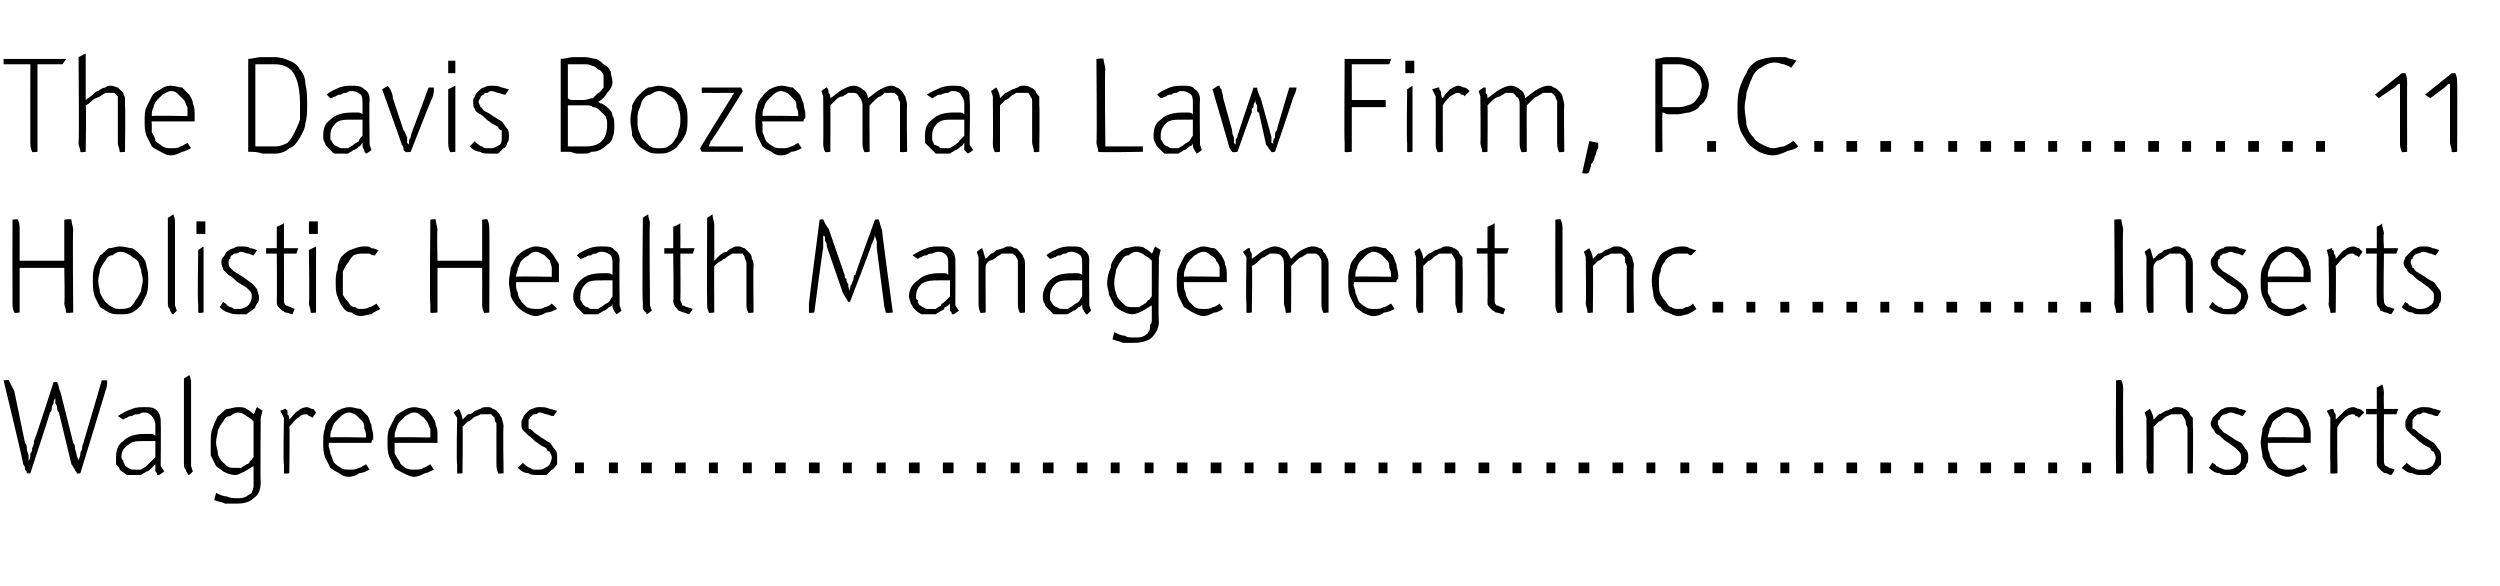 <?xml version="1.0" standalone="no"?><!DOCTYPE svg PUBLIC "-//W3C//DTD SVG 1.1//EN" "http://www.w3.org/Graphics/SVG/1.1/DTD/svg11.dtd"><svg xmlns="http://www.w3.org/2000/svg" version="1.1" width="140px" height="32.8px" viewBox="0 -3 140 32.8" style="top:-3px">  <desc>The Davis Bozeman Law Firm, P.C................ 11 Holistic Health Management Inc............Inserts Walgreens..........</desc>  <defs/>  <g id="Polygon42863">    <path d="M 6 18.3 C 6 18.5 6 18.7 5.9 18.9 C 5.93 18.85 4.5 23.5 4.5 23.5 C 4.5 23.5 4.34 23.55 4.3 23.5 C 4.3 23.5 4.3 23.5 4.3 23.5 C 4.3 23.4 4.2 23.4 4.2 23.3 C 4.1 23.2 4.1 23.1 4 23 C 4 23 3.3 20.1 3.3 20.1 C 3.3 20.1 3.2 20 3.2 19.9 C 3.2 19.8 3.2 19.7 3.1 19.6 C 3.1 19.5 3.1 19.4 3.1 19.3 C 3 19.4 3 19.5 3 19.6 C 2.9 19.7 2.9 19.8 2.9 19.9 C 2.9 20 2.8 20.1 2.8 20.1 C 2.81 20.13 1.7 23.5 1.7 23.5 C 1.7 23.5 1.59 23.55 1.6 23.5 C 1.6 23.5 1.6 23.5 1.5 23.5 C 1.5 23.4 1.5 23.4 1.4 23.3 C 1.4 23.2 1.4 23.1 1.3 23 C 1.33 22.96 0.2 18.3 0.2 18.3 C 0.2 18.3 0.49 18.25 0.5 18.3 C 0.6 18.5 0.7 18.7 0.8 18.9 C 0.8 18.9 1.4 21.8 1.4 21.8 C 1.5 21.9 1.5 22 1.5 22.1 C 1.5 22.3 1.6 22.4 1.6 22.5 C 1.6 22.6 1.6 22.7 1.6 22.8 C 1.7 22.7 1.7 22.5 1.7 22.4 C 1.8 22.3 1.8 22.2 1.8 22.1 C 1.9 21.9 1.9 21.8 1.9 21.7 C 1.95 21.69 3 18.4 3 18.4 C 3 18.4 3.17 18.37 3.2 18.4 C 3.3 18.6 3.3 18.8 3.4 19 C 3.4 19 4.1 21.8 4.1 21.8 C 4.2 21.9 4.2 22 4.2 22.1 C 4.2 22.2 4.3 22.4 4.3 22.5 C 4.3 22.6 4.4 22.7 4.4 22.8 C 4.4 22.7 4.5 22.6 4.5 22.4 C 4.5 22.3 4.6 22.2 4.6 22.1 C 4.6 21.9 4.7 21.8 4.7 21.7 C 4.71 21.7 5.7 18.3 5.7 18.3 L 6 18.3 C 6 18.3 5.99 18.25 6 18.3 Z M 8.7 21.7 C 8.6 21.7 8.5 21.7 8.4 21.7 C 8.3 21.7 8.2 21.7 8.1 21.7 C 7.7 21.7 7.4 21.7 7.2 21.9 C 6.9 22.1 6.8 22.3 6.8 22.6 C 6.8 22.7 6.9 22.8 6.9 22.8 C 6.9 22.9 7 23 7 23.1 C 7.1 23.1 7.1 23.2 7.2 23.2 C 7.3 23.3 7.4 23.3 7.6 23.3 C 7.7 23.3 7.8 23.3 7.9 23.3 C 8 23.2 8.1 23.2 8.2 23.1 C 8.3 23 8.3 23 8.4 22.9 C 8.5 22.8 8.6 22.7 8.7 22.6 C 8.7 22.6 8.7 21.7 8.7 21.7 Z M 8.9 23.6 C 8.9 23.6 8.9 23.6 8.8 23.6 C 8.8 23.5 8.8 23.5 8.7 23.4 C 8.7 23.3 8.7 23.2 8.7 23 C 8.6 23.1 8.5 23.2 8.5 23.2 C 8.4 23.3 8.3 23.4 8.2 23.4 C 8.1 23.5 8 23.5 7.9 23.6 C 7.8 23.6 7.7 23.6 7.5 23.6 C 7.4 23.6 7.2 23.6 7.1 23.6 C 7 23.5 6.8 23.4 6.7 23.3 C 6.7 23.2 6.6 23.1 6.5 23 C 6.5 22.9 6.5 22.7 6.5 22.6 C 6.5 22.2 6.6 21.9 6.9 21.7 C 7.2 21.4 7.6 21.3 8.1 21.3 C 8.2 21.3 8.3 21.3 8.4 21.3 C 8.5 21.3 8.6 21.3 8.7 21.4 C 8.7 21.4 8.7 20.8 8.7 20.8 C 8.7 20.6 8.6 20.4 8.5 20.3 C 8.4 20.2 8.3 20.1 8.1 20.1 C 8 20.1 7.9 20.1 7.8 20.2 C 7.6 20.2 7.5 20.2 7.4 20.3 C 7.3 20.3 7.2 20.3 7.1 20.4 C 7 20.4 6.9 20.5 6.9 20.5 C 6.9 20.5 6.6 20.3 6.6 20.3 C 6.9 20.1 7.1 20 7.4 19.9 C 7.6 19.8 7.9 19.8 8.1 19.8 C 8.4 19.8 8.6 19.8 8.8 20 C 8.9 20.1 9 20.3 9 20.6 C 9.02 20.59 9 23.1 9 23.1 L 9.2 23.4 C 9.2 23.4 8.89 23.62 8.9 23.6 Z M 10.6 23.6 C 10.6 23.6 10.5 23.6 10.5 23.5 C 10.5 23.5 10.4 23.4 10.4 23.3 C 10.3 23.2 10.3 23.1 10.3 22.9 C 10.3 22.95 10.3 18.2 10.3 18.2 C 10.3 18.2 10.63 18 10.6 18 C 10.7 18.2 10.7 18.4 10.7 18.5 C 10.7 18.55 10.7 23.1 10.7 23.1 L 10.8 23.4 C 10.8 23.4 10.57 23.62 10.6 23.6 Z M 14.2 20.6 C 14.1 20.5 14 20.4 13.8 20.3 C 13.7 20.2 13.5 20.1 13.3 20.1 C 13.2 20.1 13 20.2 12.9 20.3 C 12.7 20.3 12.6 20.4 12.5 20.6 C 12.4 20.7 12.3 20.9 12.2 21.1 C 12.2 21.3 12.1 21.5 12.1 21.8 C 12.1 22 12.2 22.2 12.2 22.4 C 12.2 22.5 12.3 22.7 12.4 22.8 C 12.5 22.9 12.6 23 12.7 23.1 C 12.8 23.2 13 23.2 13.2 23.2 C 13.3 23.2 13.4 23.2 13.5 23.2 C 13.6 23.1 13.7 23.1 13.8 23 C 13.9 23 14 22.9 14 22.8 C 14.1 22.8 14.1 22.7 14.2 22.6 C 14.2 22.6 14.2 20.6 14.2 20.6 Z M 14.6 20.4 C 14.6 20.4 14.57 23.99 14.6 24 C 14.6 24.4 14.5 24.7 14.2 24.9 C 14 25.1 13.7 25.2 13.3 25.2 C 13 25.2 12.8 25.2 12.6 25.2 C 12.4 25.1 12.2 25.1 12 25 C 12 25 12.1 24.6 12.1 24.6 C 12.3 24.7 12.5 24.8 12.7 24.8 C 12.9 24.9 13.1 24.9 13.3 24.9 C 13.5 24.9 13.6 24.9 13.8 24.8 C 13.9 24.7 14 24.7 14.1 24.6 C 14.1 24.5 14.2 24.4 14.2 24.2 C 14.2 24.1 14.2 24 14.2 23.9 C 14.2 23.9 14.2 23.1 14.2 23.1 C 14 23.2 13.9 23.3 13.7 23.4 C 13.5 23.5 13.3 23.6 13.2 23.6 C 12.9 23.6 12.7 23.5 12.5 23.4 C 12.4 23.3 12.2 23.2 12.1 23.1 C 12 22.9 11.9 22.7 11.8 22.5 C 11.8 22.3 11.8 22.1 11.8 21.9 C 11.8 21.5 11.8 21.2 11.9 21 C 12 20.7 12.1 20.5 12.2 20.3 C 12.4 20.2 12.5 20 12.7 19.9 C 12.9 19.9 13.1 19.8 13.3 19.8 C 13.5 19.8 13.7 19.8 13.8 19.9 C 14 20 14.1 20.1 14.2 20.2 C 14.3 20.1 14.3 19.9 14.4 19.8 C 14.42 19.82 14.7 20 14.7 20 L 14.6 20.4 Z M 17.5 20.4 C 17.4 20.3 17.3 20.3 17.3 20.3 C 17.2 20.2 17.2 20.2 17.1 20.2 C 16.9 20.2 16.8 20.3 16.7 20.4 C 16.5 20.5 16.4 20.7 16.2 20.9 C 16.24 20.87 16.2 23.5 16.2 23.5 C 16.2 23.5 15.92 23.55 15.9 23.5 C 15.9 23.3 15.9 23.2 15.9 23 C 15.85 22.99 15.9 20.4 15.9 20.4 L 15.7 20 C 15.7 20 16.01 19.87 16 19.9 C 16 19.9 16 19.9 16.1 20 C 16.1 20 16.1 20.1 16.1 20.2 C 16.2 20.3 16.2 20.4 16.2 20.5 C 16.4 20.3 16.5 20.1 16.7 20 C 16.8 19.9 17 19.8 17.2 19.8 C 17.3 19.8 17.4 19.9 17.5 19.9 C 17.6 19.9 17.6 20 17.7 20.1 C 17.7 20.1 17.5 20.4 17.5 20.4 Z M 20.5 21.5 C 20.5 21.3 20.5 21.2 20.4 21 C 20.4 20.9 20.4 20.7 20.3 20.6 C 20.2 20.5 20.1 20.4 20 20.3 C 19.9 20.2 19.7 20.1 19.5 20.1 C 19.4 20.1 19.2 20.2 19.1 20.3 C 19 20.4 18.9 20.5 18.8 20.6 C 18.7 20.7 18.6 20.9 18.6 21 C 18.5 21.2 18.5 21.3 18.5 21.5 C 18.48 21.46 20.5 21.5 20.5 21.5 C 20.5 21.5 20.48 21.46 20.5 21.5 Z M 20.9 21.4 C 20.9 21.5 20.9 21.5 20.9 21.6 C 20.8 21.7 20.8 21.7 20.8 21.8 C 20.7 21.8 20.6 21.8 20.5 21.8 C 20.4 21.8 20.3 21.8 20.2 21.8 C 20.1 21.8 19.9 21.8 19.8 21.8 C 19.78 21.8 18.4 21.8 18.4 21.8 C 18.4 21.8 18.45 21.89 18.4 21.9 C 18.4 22.1 18.5 22.2 18.5 22.4 C 18.6 22.6 18.6 22.7 18.7 22.9 C 18.8 23 18.9 23.1 19.1 23.2 C 19.2 23.3 19.4 23.3 19.6 23.3 C 19.8 23.3 19.9 23.3 20.1 23.2 C 20.2 23.2 20.3 23.1 20.5 23 C 20.5 23 20.7 23.3 20.7 23.3 C 20.5 23.4 20.3 23.5 20.1 23.5 C 20 23.6 19.8 23.7 19.5 23.7 C 19.3 23.7 19.1 23.6 19 23.5 C 18.8 23.4 18.6 23.3 18.5 23.2 C 18.4 23 18.3 22.8 18.2 22.6 C 18.1 22.3 18.1 22.1 18.1 21.8 C 18.1 21.5 18.1 21.2 18.2 21 C 18.2 20.8 18.3 20.6 18.5 20.4 C 18.6 20.2 18.8 20.1 18.9 20 C 19.1 19.9 19.3 19.8 19.6 19.8 C 19.8 19.8 20 19.9 20.2 19.9 C 20.3 20 20.5 20.2 20.6 20.3 C 20.7 20.5 20.7 20.6 20.8 20.8 C 20.8 21 20.9 21.2 20.9 21.4 Z M 24.1 21.5 C 24.1 21.3 24.1 21.2 24.1 21 C 24 20.9 24 20.7 23.9 20.6 C 23.8 20.5 23.8 20.4 23.6 20.3 C 23.5 20.2 23.4 20.1 23.2 20.1 C 23 20.1 22.9 20.2 22.7 20.3 C 22.6 20.4 22.5 20.5 22.4 20.6 C 22.3 20.7 22.2 20.9 22.2 21 C 22.1 21.2 22.1 21.3 22.1 21.5 C 22.11 21.46 24.1 21.5 24.1 21.5 C 24.1 21.5 24.11 21.46 24.1 21.5 Z M 24.5 21.4 C 24.5 21.5 24.5 21.5 24.5 21.6 C 24.5 21.7 24.5 21.7 24.5 21.8 C 24.3 21.8 24.2 21.8 24.1 21.8 C 24.1 21.8 23.9 21.8 23.8 21.8 C 23.7 21.8 23.6 21.8 23.4 21.8 C 23.41 21.8 22.1 21.8 22.1 21.8 C 22.1 21.8 22.08 21.89 22.1 21.9 C 22.1 22.1 22.1 22.2 22.1 22.4 C 22.2 22.6 22.3 22.7 22.4 22.9 C 22.4 23 22.6 23.1 22.7 23.2 C 22.9 23.3 23 23.3 23.2 23.3 C 23.4 23.3 23.6 23.3 23.7 23.2 C 23.8 23.2 23.9 23.1 24.1 23 C 24.1 23 24.3 23.3 24.3 23.3 C 24.1 23.4 23.9 23.5 23.8 23.5 C 23.6 23.6 23.4 23.7 23.2 23.7 C 23 23.7 22.8 23.6 22.6 23.5 C 22.4 23.4 22.2 23.3 22.1 23.2 C 22 23 21.9 22.8 21.8 22.6 C 21.7 22.3 21.7 22.1 21.7 21.8 C 21.7 21.5 21.7 21.2 21.8 21 C 21.9 20.8 22 20.6 22.1 20.4 C 22.2 20.2 22.4 20.1 22.6 20 C 22.7 19.9 23 19.8 23.2 19.8 C 23.4 19.8 23.6 19.9 23.8 19.9 C 24 20 24.1 20.2 24.2 20.3 C 24.3 20.5 24.4 20.6 24.4 20.8 C 24.5 21 24.5 21.2 24.5 21.4 Z M 27.9 23.5 C 27.8 23.3 27.8 23.1 27.8 23 C 27.8 23 27.8 21 27.8 21 C 27.8 20.9 27.8 20.8 27.8 20.7 C 27.7 20.6 27.7 20.5 27.7 20.4 C 27.6 20.3 27.6 20.3 27.5 20.2 C 27.4 20.2 27.3 20.2 27.2 20.2 C 27.1 20.2 27 20.2 26.9 20.2 C 26.8 20.3 26.6 20.3 26.5 20.4 C 26.4 20.5 26.3 20.6 26.2 20.6 C 26.1 20.7 26 20.8 25.9 20.9 C 25.93 20.87 25.9 23.5 25.9 23.5 C 25.9 23.5 25.62 23.55 25.6 23.5 C 25.6 23.3 25.6 23.1 25.6 23 C 25.55 22.99 25.6 20.4 25.6 20.4 L 25.4 20.1 C 25.4 20.1 25.74 19.87 25.7 19.9 C 25.8 20.1 25.9 20.3 25.9 20.5 C 26 20.4 26.1 20.3 26.2 20.2 C 26.4 20.2 26.5 20.1 26.6 20 C 26.7 20 26.8 19.9 26.9 19.9 C 27 19.8 27.1 19.8 27.3 19.8 C 27.4 19.8 27.5 19.8 27.6 19.9 C 27.7 19.9 27.8 20 27.9 20.1 C 28 20.2 28 20.3 28.1 20.4 C 28.1 20.5 28.2 20.7 28.2 20.9 C 28.16 20.86 28.2 23.5 28.2 23.5 C 28.2 23.5 27.85 23.55 27.9 23.5 Z M 31.2 22.6 C 31.2 22.8 31.2 22.9 31.2 23 C 31.1 23.1 31 23.3 30.9 23.3 C 30.8 23.4 30.7 23.5 30.6 23.6 C 30.4 23.6 30.3 23.6 30.1 23.6 C 29.9 23.6 29.7 23.6 29.6 23.5 C 29.4 23.5 29.2 23.4 29 23.2 C 29 23.2 29.3 22.9 29.3 22.9 C 29.3 23 29.4 23 29.5 23.1 C 29.5 23.1 29.6 23.2 29.7 23.2 C 29.7 23.2 29.8 23.3 29.9 23.3 C 30 23.3 30.1 23.3 30.2 23.3 C 30.4 23.3 30.5 23.2 30.7 23.1 C 30.8 23 30.9 22.8 30.9 22.6 C 30.9 22.5 30.8 22.4 30.8 22.3 C 30.7 22.3 30.6 22.2 30.6 22.1 C 30.4 22 30.2 21.9 30.1 21.8 C 29.9 21.7 29.8 21.5 29.6 21.4 C 29.5 21.3 29.4 21.2 29.3 21.1 C 29.2 21 29.2 20.9 29.2 20.7 C 29.2 20.6 29.2 20.5 29.3 20.4 C 29.3 20.3 29.4 20.2 29.5 20.1 C 29.6 20 29.7 19.9 29.8 19.9 C 30 19.8 30.1 19.8 30.2 19.8 C 30.4 19.8 30.6 19.8 30.8 19.9 C 30.9 19.9 31.1 20 31.2 20 C 31.2 20 31 20.3 31 20.3 C 30.8 20.3 30.7 20.2 30.6 20.2 C 30.5 20.2 30.4 20.1 30.2 20.1 C 30.1 20.1 30.1 20.2 30 20.2 C 29.9 20.2 29.8 20.2 29.8 20.3 C 29.7 20.3 29.7 20.4 29.6 20.5 C 29.6 20.5 29.6 20.6 29.6 20.7 C 29.6 20.8 29.6 20.9 29.6 21 C 29.7 21 29.8 21.1 29.9 21.2 C 30 21.3 30.2 21.4 30.3 21.5 C 30.5 21.6 30.6 21.7 30.8 21.8 C 30.9 21.9 31 22.1 31.1 22.2 C 31.2 22.3 31.2 22.5 31.2 22.6 Z M 32.2 23.5 L 32.2 22.9 L 32.7 22.9 L 32.7 23.5 L 32.2 23.5 Z M 34.1 23.5 L 34.1 22.9 L 34.6 22.9 L 34.6 23.5 L 34.1 23.5 Z M 35.9 23.5 L 35.9 22.9 L 36.5 22.9 L 36.5 23.5 L 35.9 23.5 Z M 37.8 23.5 L 37.8 22.9 L 38.4 22.9 L 38.4 23.5 L 37.8 23.5 Z M 39.7 23.5 L 39.7 22.9 L 40.2 22.9 L 40.2 23.5 L 39.7 23.5 Z M 41.6 23.5 L 41.6 22.9 L 42.1 22.9 L 42.1 23.5 L 41.6 23.5 Z M 43.4 23.5 L 43.4 22.9 L 44 22.9 L 44 23.5 L 43.4 23.5 Z M 45.3 23.5 L 45.3 22.9 L 45.9 22.9 L 45.9 23.5 L 45.3 23.5 Z M 47.2 23.5 L 47.2 22.9 L 47.7 22.9 L 47.7 23.5 L 47.2 23.5 Z M 49.1 23.5 L 49.1 22.9 L 49.6 22.9 L 49.6 23.5 L 49.1 23.5 Z M 50.9 23.5 L 50.9 22.9 L 51.5 22.9 L 51.5 23.5 L 50.9 23.5 Z M 52.8 23.5 L 52.8 22.9 L 53.4 22.9 L 53.4 23.5 L 52.8 23.5 Z M 54.7 23.5 L 54.7 22.9 L 55.2 22.9 L 55.2 23.5 L 54.7 23.5 Z M 56.6 23.5 L 56.6 22.9 L 57.1 22.9 L 57.1 23.5 L 56.6 23.5 Z M 58.4 23.5 L 58.4 22.9 L 59 22.9 L 59 23.5 L 58.4 23.5 Z M 60.3 23.5 L 60.3 22.9 L 60.9 22.9 L 60.9 23.5 L 60.3 23.5 Z M 62.2 23.5 L 62.2 22.9 L 62.7 22.9 L 62.7 23.5 L 62.2 23.5 Z M 64.1 23.5 L 64.1 22.9 L 64.6 22.9 L 64.6 23.5 L 64.1 23.5 Z M 65.9 23.5 L 65.9 22.9 L 66.5 22.9 L 66.5 23.5 L 65.9 23.5 Z M 67.8 23.5 L 67.8 22.9 L 68.4 22.9 L 68.4 23.5 L 67.8 23.5 Z M 69.7 23.5 L 69.7 22.9 L 70.2 22.9 L 70.2 23.5 L 69.7 23.5 Z M 71.6 23.5 L 71.6 22.9 L 72.1 22.9 L 72.1 23.5 L 71.6 23.5 Z M 73.4 23.5 L 73.4 22.9 L 74 22.9 L 74 23.5 L 73.4 23.5 Z M 75.3 23.5 L 75.3 22.9 L 75.9 22.9 L 75.9 23.5 L 75.3 23.5 Z M 77.2 23.5 L 77.2 22.9 L 77.7 22.9 L 77.7 23.5 L 77.2 23.5 Z M 79.1 23.5 L 79.1 22.9 L 79.6 22.9 L 79.6 23.5 L 79.1 23.5 Z M 80.9 23.5 L 80.9 22.9 L 81.5 22.9 L 81.5 23.5 L 80.9 23.5 Z M 82.8 23.5 L 82.8 22.9 L 83.4 22.9 L 83.4 23.5 L 82.8 23.5 Z M 84.7 23.5 L 84.7 22.9 L 85.2 22.9 L 85.2 23.5 L 84.7 23.5 Z M 86.6 23.5 L 86.6 22.9 L 87.1 22.9 L 87.1 23.5 L 86.6 23.5 Z M 88.4 23.5 L 88.4 22.9 L 89 22.9 L 89 23.5 L 88.4 23.5 Z M 90.3 23.5 L 90.3 22.9 L 90.9 22.9 L 90.9 23.5 L 90.3 23.5 Z M 92.2 23.5 L 92.2 22.9 L 92.7 22.9 L 92.7 23.5 L 92.2 23.5 Z M 94.1 23.5 L 94.1 22.9 L 94.6 22.9 L 94.6 23.5 L 94.1 23.5 Z M 95.9 23.5 L 95.9 22.9 L 96.5 22.9 L 96.5 23.5 L 95.9 23.5 Z M 97.8 23.5 L 97.8 22.9 L 98.4 22.9 L 98.4 23.5 L 97.8 23.5 Z M 99.7 23.5 L 99.7 22.9 L 100.2 22.9 L 100.2 23.5 L 99.7 23.5 Z M 101.6 23.5 L 101.6 22.9 L 102.1 22.9 L 102.1 23.5 L 101.6 23.5 Z M 103.4 23.5 L 103.4 22.9 L 104 22.9 L 104 23.5 L 103.4 23.5 Z M 105.3 23.5 L 105.3 22.9 L 105.9 22.9 L 105.9 23.5 L 105.3 23.5 Z M 107.2 23.5 L 107.2 22.9 L 107.7 22.9 L 107.7 23.5 L 107.2 23.5 Z M 109.1 23.5 L 109.1 22.9 L 109.6 22.9 L 109.6 23.5 L 109.1 23.5 Z M 110.9 23.5 L 110.9 22.9 L 111.5 22.9 L 111.5 23.5 L 110.9 23.5 Z M 112.8 23.5 L 112.8 22.9 L 113.4 22.9 L 113.4 23.5 L 112.8 23.5 Z M 114.7 23.5 L 114.7 22.9 L 115.2 22.9 L 115.2 23.5 L 114.7 23.5 Z M 116.6 23.5 L 116.6 22.9 L 117.1 22.9 L 117.1 23.5 L 116.6 23.5 Z M 118.5 23.5 C 118.5 23.3 118.5 23.1 118.5 23 C 118.47 22.96 118.5 18.3 118.5 18.3 C 118.5 18.3 118.81 18.25 118.8 18.3 C 118.9 18.5 118.9 18.7 118.9 18.9 C 118.88 18.85 118.9 23.5 118.9 23.5 C 118.9 23.5 118.54 23.55 118.5 23.5 Z M 122.5 23.5 C 122.5 23.3 122.5 23.1 122.5 23 C 122.5 23 122.5 21 122.5 21 C 122.5 20.9 122.4 20.8 122.4 20.7 C 122.4 20.6 122.4 20.5 122.3 20.4 C 122.3 20.3 122.2 20.3 122.2 20.2 C 122.1 20.2 122 20.2 121.9 20.2 C 121.8 20.2 121.7 20.2 121.6 20.2 C 121.4 20.3 121.3 20.3 121.2 20.4 C 121.1 20.5 121 20.6 120.9 20.6 C 120.8 20.7 120.7 20.8 120.6 20.9 C 120.61 20.87 120.6 23.5 120.6 23.5 C 120.6 23.5 120.29 23.55 120.3 23.5 C 120.2 23.3 120.2 23.1 120.2 23 C 120.22 22.99 120.2 20.4 120.2 20.4 L 120.1 20.1 C 120.1 20.1 120.41 19.87 120.4 19.9 C 120.5 20.1 120.6 20.3 120.6 20.5 C 120.7 20.4 120.8 20.3 120.9 20.2 C 121 20.2 121.1 20.1 121.3 20 C 121.4 20 121.5 19.9 121.6 19.9 C 121.7 19.8 121.8 19.8 121.9 19.8 C 122 19.8 122.2 19.8 122.3 19.9 C 122.4 19.9 122.5 20 122.6 20.1 C 122.6 20.2 122.7 20.3 122.8 20.4 C 122.8 20.5 122.8 20.7 122.8 20.9 C 122.83 20.86 122.8 23.5 122.8 23.5 C 122.8 23.5 122.53 23.55 122.5 23.5 Z M 125.9 22.6 C 125.9 22.8 125.9 22.9 125.8 23 C 125.8 23.1 125.7 23.3 125.6 23.3 C 125.5 23.4 125.4 23.5 125.2 23.6 C 125.1 23.6 124.9 23.6 124.8 23.6 C 124.6 23.6 124.4 23.6 124.3 23.5 C 124.1 23.5 123.9 23.4 123.7 23.2 C 123.7 23.2 123.9 22.9 123.9 22.9 C 124 23 124.1 23 124.1 23.1 C 124.2 23.1 124.3 23.2 124.3 23.2 C 124.4 23.2 124.5 23.3 124.6 23.3 C 124.6 23.3 124.7 23.3 124.8 23.3 C 125 23.3 125.2 23.2 125.3 23.1 C 125.5 23 125.5 22.8 125.5 22.6 C 125.5 22.5 125.5 22.4 125.4 22.3 C 125.4 22.3 125.3 22.2 125.2 22.1 C 125.1 22 124.9 21.9 124.8 21.8 C 124.6 21.7 124.4 21.5 124.3 21.4 C 124.1 21.3 124 21.2 124 21.1 C 123.9 21 123.8 20.9 123.8 20.7 C 123.8 20.6 123.9 20.5 123.9 20.4 C 124 20.3 124.1 20.2 124.2 20.1 C 124.3 20 124.4 19.9 124.5 19.9 C 124.6 19.8 124.8 19.8 124.9 19.8 C 125.1 19.8 125.3 19.8 125.4 19.9 C 125.6 19.9 125.7 20 125.8 20 C 125.8 20 125.6 20.3 125.6 20.3 C 125.5 20.3 125.4 20.2 125.3 20.2 C 125.2 20.2 125.1 20.1 124.9 20.1 C 124.8 20.1 124.7 20.2 124.6 20.2 C 124.6 20.2 124.5 20.2 124.4 20.3 C 124.4 20.3 124.3 20.4 124.3 20.5 C 124.2 20.5 124.2 20.6 124.2 20.7 C 124.2 20.8 124.3 20.9 124.3 21 C 124.4 21 124.4 21.1 124.5 21.2 C 124.7 21.3 124.8 21.4 125 21.5 C 125.1 21.6 125.3 21.7 125.5 21.8 C 125.6 21.9 125.7 22.1 125.8 22.2 C 125.9 22.3 125.9 22.5 125.9 22.6 Z M 129 21.5 C 129 21.3 129 21.2 129 21 C 129 20.9 128.9 20.7 128.8 20.6 C 128.8 20.5 128.7 20.4 128.6 20.3 C 128.4 20.2 128.3 20.1 128.1 20.1 C 127.9 20.1 127.8 20.2 127.7 20.3 C 127.5 20.4 127.4 20.5 127.3 20.6 C 127.2 20.7 127.2 20.9 127.1 21 C 127.1 21.2 127 21.3 127 21.5 C 127.03 21.46 129 21.5 129 21.5 C 129 21.5 129.04 21.46 129 21.5 Z M 129.4 21.4 C 129.4 21.5 129.4 21.5 129.4 21.6 C 129.4 21.7 129.4 21.7 129.4 21.8 C 129.3 21.8 129.2 21.8 129.1 21.8 C 129 21.8 128.9 21.8 128.7 21.8 C 128.6 21.8 128.5 21.8 128.3 21.8 C 128.34 21.8 127 21.8 127 21.8 C 127 21.8 127 21.89 127 21.9 C 127 22.1 127 22.2 127.1 22.4 C 127.1 22.6 127.2 22.7 127.3 22.9 C 127.4 23 127.5 23.1 127.6 23.2 C 127.8 23.3 128 23.3 128.1 23.3 C 128.3 23.3 128.5 23.3 128.6 23.2 C 128.7 23.2 128.9 23.1 129 23 C 129 23 129.2 23.3 129.2 23.3 C 129.1 23.4 128.9 23.5 128.7 23.5 C 128.5 23.6 128.3 23.7 128.1 23.7 C 127.9 23.7 127.7 23.6 127.5 23.5 C 127.3 23.4 127.2 23.3 127 23.2 C 126.9 23 126.8 22.8 126.7 22.6 C 126.7 22.3 126.6 22.1 126.6 21.8 C 126.6 21.5 126.7 21.2 126.7 21 C 126.8 20.8 126.9 20.6 127 20.4 C 127.1 20.2 127.3 20.1 127.5 20 C 127.7 19.9 127.9 19.8 128.1 19.8 C 128.3 19.8 128.5 19.9 128.7 19.9 C 128.9 20 129 20.2 129.1 20.3 C 129.2 20.5 129.3 20.6 129.3 20.8 C 129.4 21 129.4 21.2 129.4 21.4 Z M 132.1 20.4 C 132 20.3 132 20.3 131.9 20.3 C 131.9 20.2 131.8 20.2 131.7 20.2 C 131.6 20.2 131.4 20.3 131.3 20.4 C 131.2 20.5 131 20.7 130.9 20.9 C 130.86 20.87 130.9 23.5 130.9 23.5 C 130.9 23.5 130.54 23.55 130.5 23.5 C 130.5 23.3 130.5 23.2 130.5 23 C 130.48 22.99 130.5 20.4 130.5 20.4 L 130.3 20 C 130.3 20 130.63 19.87 130.6 19.9 C 130.6 19.9 130.7 19.9 130.7 20 C 130.7 20 130.7 20.1 130.8 20.2 C 130.8 20.3 130.8 20.4 130.8 20.5 C 131 20.3 131.2 20.1 131.3 20 C 131.4 19.9 131.6 19.8 131.8 19.8 C 131.9 19.8 132 19.9 132.1 19.9 C 132.2 19.9 132.3 20 132.4 20.1 C 132.4 20.1 132.1 20.4 132.1 20.4 Z M 134.2 20.2 L 133.5 20.2 C 133.5 20.2 133.49 22.8 133.5 22.8 C 133.5 22.9 133.5 23 133.6 23.1 C 133.7 23.1 133.8 23.2 133.8 23.2 C 133.84 23.2 134.1 23.3 134.1 23.3 C 134.1 23.3 133.94 23.62 133.9 23.6 C 133.8 23.6 133.7 23.5 133.6 23.5 C 133.5 23.5 133.4 23.4 133.4 23.4 C 133.3 23.3 133.2 23.2 133.2 23.2 C 133.1 23.1 133.1 23 133.1 22.9 C 133.11 22.88 133.1 20.2 133.1 20.2 L 132.5 20.2 L 132.5 19.9 L 133.1 19.9 L 133.1 18.7 C 133.1 18.7 133.45 18.55 133.4 18.5 C 133.5 18.8 133.5 18.9 133.5 19.1 C 133.48 19.06 133.5 19.9 133.5 19.9 L 134.3 19.9 L 134.2 20.2 Z M 136.7 22.6 C 136.7 22.8 136.7 22.9 136.7 23 C 136.6 23.1 136.5 23.3 136.4 23.3 C 136.3 23.4 136.2 23.5 136.1 23.6 C 135.9 23.6 135.8 23.6 135.6 23.6 C 135.4 23.6 135.3 23.6 135.1 23.5 C 134.9 23.5 134.7 23.4 134.5 23.2 C 134.5 23.2 134.8 22.9 134.8 22.9 C 134.8 23 134.9 23 135 23.1 C 135 23.1 135.1 23.2 135.2 23.2 C 135.2 23.2 135.3 23.3 135.4 23.3 C 135.5 23.3 135.6 23.3 135.7 23.3 C 135.9 23.3 136 23.2 136.2 23.1 C 136.3 23 136.4 22.8 136.4 22.6 C 136.4 22.5 136.3 22.4 136.3 22.3 C 136.2 22.3 136.1 22.2 136.1 22.1 C 135.9 22 135.7 21.9 135.6 21.8 C 135.4 21.7 135.3 21.5 135.1 21.4 C 135 21.3 134.9 21.2 134.8 21.1 C 134.7 21 134.7 20.9 134.7 20.7 C 134.7 20.6 134.7 20.5 134.8 20.4 C 134.8 20.3 134.9 20.2 135 20.1 C 135.1 20 135.2 19.9 135.3 19.9 C 135.5 19.8 135.6 19.8 135.7 19.8 C 135.9 19.8 136.1 19.8 136.3 19.9 C 136.4 19.9 136.6 20 136.7 20 C 136.7 20 136.5 20.3 136.5 20.3 C 136.3 20.3 136.2 20.2 136.1 20.2 C 136 20.2 135.9 20.1 135.7 20.1 C 135.6 20.1 135.6 20.2 135.5 20.2 C 135.4 20.2 135.3 20.2 135.3 20.3 C 135.2 20.3 135.2 20.4 135.1 20.5 C 135.1 20.5 135.1 20.6 135.1 20.7 C 135.1 20.8 135.1 20.9 135.1 21 C 135.2 21 135.3 21.1 135.4 21.2 C 135.5 21.3 135.7 21.4 135.8 21.5 C 136 21.6 136.1 21.7 136.3 21.8 C 136.4 21.9 136.5 22.1 136.6 22.2 C 136.7 22.3 136.7 22.5 136.7 22.6 Z " stroke="none" fill="#000"/>  </g>  <g id="Polygon42862">    <path d="M 3.7 14.5 C 3.7 14.3 3.6 14.1 3.6 14 C 3.64 13.96 3.6 12 3.6 12 L 1.1 12 L 1.1 14.5 C 1.1 14.5 0.76 14.55 0.8 14.5 C 0.7 14.3 0.7 14.1 0.7 14 C 0.69 13.96 0.7 9.3 0.7 9.3 C 0.7 9.3 1.03 9.25 1 9.3 C 1.1 9.5 1.1 9.7 1.1 9.9 C 1.1 9.85 1.1 11.6 1.1 11.6 L 3.6 11.6 L 3.6 9.3 C 3.6 9.3 3.98 9.25 4 9.3 C 4 9.5 4.1 9.7 4.1 9.9 C 4.06 9.85 4.1 14.5 4.1 14.5 C 4.1 14.5 3.72 14.55 3.7 14.5 Z M 8 12.7 C 8 12.5 7.9 12.3 7.9 12.1 C 7.8 11.9 7.8 11.7 7.7 11.6 C 7.6 11.5 7.4 11.4 7.3 11.3 C 7.1 11.2 7 11.1 6.7 11.1 C 6.6 11.1 6.4 11.2 6.3 11.3 C 6.1 11.3 6 11.4 5.9 11.6 C 5.8 11.7 5.7 11.9 5.6 12.1 C 5.6 12.3 5.5 12.5 5.5 12.7 C 5.5 13 5.6 13.2 5.6 13.4 C 5.7 13.6 5.8 13.8 5.9 13.9 C 6 14 6.1 14.1 6.3 14.2 C 6.4 14.3 6.6 14.3 6.7 14.3 C 6.9 14.3 7.1 14.3 7.3 14.2 C 7.4 14.1 7.5 14 7.6 13.8 C 7.7 13.7 7.8 13.5 7.9 13.3 C 7.9 13.1 8 12.9 8 12.7 Z M 8.3 12.7 C 8.3 13 8.3 13.2 8.2 13.5 C 8.1 13.7 8 13.9 7.9 14.1 C 7.7 14.3 7.6 14.4 7.4 14.5 C 7.2 14.6 7 14.6 6.7 14.6 C 6.5 14.6 6.3 14.6 6.1 14.5 C 5.9 14.4 5.8 14.3 5.6 14.2 C 5.5 14 5.4 13.8 5.3 13.6 C 5.2 13.3 5.2 13 5.2 12.7 C 5.2 12.4 5.2 12.2 5.3 11.9 C 5.4 11.7 5.5 11.5 5.6 11.3 C 5.8 11.2 5.9 11 6.1 10.9 C 6.3 10.9 6.5 10.8 6.7 10.8 C 7 10.8 7.2 10.9 7.4 10.9 C 7.6 11 7.8 11.2 7.9 11.3 C 8.1 11.5 8.2 11.7 8.2 11.9 C 8.3 12.2 8.3 12.4 8.3 12.7 Z M 9.7 14.6 C 9.7 14.6 9.6 14.6 9.6 14.5 C 9.6 14.5 9.5 14.4 9.5 14.3 C 9.4 14.2 9.4 14.1 9.4 13.9 C 9.4 13.95 9.4 9.2 9.4 9.2 C 9.4 9.2 9.73 9 9.7 9 C 9.8 9.2 9.8 9.4 9.8 9.5 C 9.8 9.55 9.8 14.1 9.8 14.1 L 9.9 14.4 C 9.9 14.4 9.67 14.62 9.7 14.6 Z M 11.1 14.5 C 11.1 14.3 11.1 14.1 11.1 14 C 11.05 13.99 11.1 11 11.1 11 L 11.4 10.8 L 11.4 14.5 C 11.4 14.5 11.12 14.55 11.1 14.5 Z M 11 10.1 L 11 9.4 L 11.5 9.4 L 11.5 10.1 L 11 10.1 Z M 14.5 13.6 C 14.5 13.8 14.5 13.9 14.4 14 C 14.3 14.1 14.3 14.3 14.2 14.3 C 14.1 14.4 13.9 14.5 13.8 14.6 C 13.7 14.6 13.5 14.6 13.4 14.6 C 13.2 14.6 13 14.6 12.8 14.5 C 12.7 14.5 12.5 14.4 12.3 14.2 C 12.3 14.2 12.5 13.9 12.5 13.9 C 12.6 14 12.7 14 12.7 14.1 C 12.8 14.1 12.8 14.2 12.9 14.2 C 13 14.2 13.1 14.3 13.1 14.3 C 13.2 14.3 13.3 14.3 13.4 14.3 C 13.6 14.3 13.8 14.2 13.9 14.1 C 14 14 14.1 13.8 14.1 13.6 C 14.1 13.5 14.1 13.4 14 13.3 C 14 13.3 13.9 13.2 13.8 13.1 C 13.6 13 13.5 12.9 13.3 12.8 C 13.2 12.7 13 12.5 12.8 12.4 C 12.7 12.3 12.6 12.2 12.5 12.1 C 12.5 12 12.4 11.9 12.4 11.7 C 12.4 11.6 12.4 11.5 12.5 11.4 C 12.6 11.3 12.6 11.2 12.7 11.1 C 12.8 11 13 10.9 13.1 10.9 C 13.2 10.8 13.3 10.8 13.5 10.8 C 13.7 10.8 13.9 10.8 14 10.9 C 14.2 10.9 14.3 11 14.4 11 C 14.4 11 14.2 11.3 14.2 11.3 C 14.1 11.3 14 11.2 13.9 11.2 C 13.8 11.2 13.6 11.1 13.5 11.1 C 13.4 11.1 13.3 11.2 13.2 11.2 C 13.1 11.2 13.1 11.2 13 11.3 C 12.9 11.3 12.9 11.4 12.9 11.5 C 12.8 11.5 12.8 11.6 12.8 11.7 C 12.8 11.8 12.8 11.9 12.9 12 C 12.9 12 13 12.1 13.1 12.2 C 13.3 12.3 13.4 12.4 13.6 12.5 C 13.7 12.6 13.9 12.7 14 12.8 C 14.2 12.9 14.3 13.1 14.4 13.2 C 14.4 13.3 14.5 13.5 14.5 13.6 Z M 16.6 11.2 L 15.9 11.2 C 15.9 11.2 15.91 13.8 15.9 13.8 C 15.9 13.9 15.9 14 16 14.1 C 16.1 14.1 16.2 14.2 16.3 14.2 C 16.25 14.2 16.5 14.3 16.5 14.3 C 16.5 14.3 16.36 14.62 16.4 14.6 C 16.3 14.6 16.1 14.5 16 14.5 C 15.9 14.5 15.9 14.4 15.8 14.4 C 15.7 14.3 15.6 14.2 15.6 14.2 C 15.5 14.1 15.5 14 15.5 13.9 C 15.52 13.88 15.5 11.2 15.5 11.2 L 14.9 11.2 L 14.9 10.9 L 15.5 10.9 L 15.5 9.7 C 15.5 9.7 15.86 9.55 15.9 9.5 C 15.9 9.8 15.9 9.9 15.9 10.1 C 15.9 10.06 15.9 10.9 15.9 10.9 L 16.7 10.9 L 16.6 11.2 Z M 17.4 14.5 C 17.4 14.3 17.3 14.1 17.3 14 C 17.34 13.99 17.3 11 17.3 11 L 17.7 10.8 L 17.7 14.5 C 17.7 14.5 17.41 14.55 17.4 14.5 Z M 17.3 10.1 L 17.3 9.4 L 17.8 9.4 L 17.8 10.1 L 17.3 10.1 Z M 21.3 14.3 C 21.1 14.4 20.9 14.5 20.8 14.6 C 20.6 14.6 20.4 14.7 20.2 14.7 C 20 14.7 19.8 14.6 19.7 14.5 C 19.5 14.5 19.3 14.4 19.2 14.2 C 19.1 14.1 19 13.9 18.9 13.6 C 18.8 13.4 18.8 13.1 18.8 12.8 C 18.8 12.6 18.8 12.3 18.9 12.1 C 18.9 11.8 19 11.6 19.1 11.4 C 19.3 11.2 19.4 11.1 19.6 11 C 19.9 10.9 20.1 10.8 20.4 10.8 C 20.6 10.8 20.7 10.8 20.8 10.9 C 21 10.9 21.1 11 21.2 11 C 21.2 11 21 11.3 21 11.3 C 20.9 11.3 20.8 11.3 20.7 11.2 C 20.6 11.2 20.5 11.2 20.4 11.2 C 20.2 11.2 20 11.2 19.8 11.3 C 19.7 11.4 19.6 11.5 19.5 11.7 C 19.4 11.8 19.3 12 19.2 12.2 C 19.2 12.4 19.2 12.6 19.2 12.8 C 19.2 13.1 19.2 13.3 19.2 13.5 C 19.3 13.7 19.4 13.8 19.5 13.9 C 19.6 14.1 19.7 14.2 19.9 14.2 C 20 14.3 20.1 14.3 20.2 14.3 C 20.4 14.3 20.5 14.3 20.7 14.2 C 20.8 14.2 20.9 14.1 21.1 14 C 21.06 14.02 21.3 14.3 21.3 14.3 C 21.3 14.3 21.28 14.32 21.3 14.3 Z M 27.1 14.5 C 27 14.3 27 14.1 27 14 C 27.01 13.96 27 12 27 12 L 24.5 12 L 24.5 14.5 C 24.5 14.5 24.13 14.55 24.1 14.5 C 24.1 14.3 24.1 14.1 24.1 14 C 24.05 13.96 24.1 9.3 24.1 9.3 C 24.1 9.3 24.39 9.25 24.4 9.3 C 24.4 9.5 24.5 9.7 24.5 9.9 C 24.46 9.85 24.5 11.6 24.5 11.6 L 27 11.6 L 27 9.3 C 27 9.3 27.34 9.25 27.3 9.3 C 27.4 9.5 27.4 9.7 27.4 9.9 C 27.42 9.85 27.4 14.5 27.4 14.5 C 27.4 14.5 27.08 14.55 27.1 14.5 Z M 30.9 12.5 C 30.9 12.3 30.9 12.2 30.9 12 C 30.9 11.9 30.8 11.7 30.8 11.6 C 30.7 11.5 30.6 11.4 30.5 11.3 C 30.3 11.2 30.2 11.1 30 11.1 C 29.8 11.1 29.7 11.2 29.6 11.3 C 29.4 11.4 29.3 11.5 29.2 11.6 C 29.1 11.7 29.1 11.9 29 12 C 29 12.2 28.9 12.3 28.9 12.5 C 28.94 12.46 30.9 12.5 30.9 12.5 C 30.9 12.5 30.94 12.46 30.9 12.5 Z M 31.3 12.4 C 31.3 12.5 31.3 12.5 31.3 12.6 C 31.3 12.7 31.3 12.7 31.3 12.8 C 31.2 12.8 31.1 12.8 31 12.8 C 30.9 12.8 30.8 12.8 30.6 12.8 C 30.5 12.8 30.4 12.8 30.2 12.8 C 30.24 12.8 28.9 12.8 28.9 12.8 C 28.9 12.8 28.91 12.89 28.9 12.9 C 28.9 13.1 28.9 13.2 29 13.4 C 29 13.6 29.1 13.7 29.2 13.9 C 29.3 14 29.4 14.1 29.5 14.2 C 29.7 14.3 29.9 14.3 30.1 14.3 C 30.2 14.3 30.4 14.3 30.5 14.2 C 30.6 14.2 30.8 14.1 30.9 14 C 30.9 14 31.2 14.3 31.2 14.3 C 31 14.4 30.8 14.5 30.6 14.5 C 30.4 14.6 30.2 14.7 30 14.7 C 29.8 14.7 29.6 14.6 29.4 14.5 C 29.2 14.4 29.1 14.3 29 14.2 C 28.8 14 28.7 13.8 28.6 13.6 C 28.6 13.3 28.5 13.1 28.5 12.8 C 28.5 12.5 28.6 12.2 28.6 12 C 28.7 11.8 28.8 11.6 28.9 11.4 C 29.1 11.2 29.2 11.1 29.4 11 C 29.6 10.9 29.8 10.8 30 10.8 C 30.3 10.8 30.5 10.9 30.6 10.9 C 30.8 11 30.9 11.2 31 11.3 C 31.1 11.5 31.2 11.6 31.3 11.8 C 31.3 12 31.3 12.2 31.3 12.4 Z M 34.3 12.7 C 34.2 12.7 34.1 12.7 34 12.7 C 33.9 12.7 33.8 12.7 33.8 12.7 C 33.3 12.7 33 12.7 32.8 12.9 C 32.6 13.1 32.5 13.3 32.5 13.6 C 32.5 13.7 32.5 13.8 32.5 13.8 C 32.6 13.9 32.6 14 32.7 14.1 C 32.7 14.1 32.8 14.2 32.9 14.2 C 33 14.3 33.1 14.3 33.2 14.3 C 33.3 14.3 33.4 14.3 33.5 14.3 C 33.6 14.2 33.7 14.2 33.8 14.1 C 33.9 14 34 14 34.1 13.9 C 34.2 13.8 34.2 13.7 34.3 13.6 C 34.3 13.6 34.3 12.7 34.3 12.7 Z M 34.5 14.6 C 34.5 14.6 34.5 14.6 34.5 14.6 C 34.5 14.5 34.4 14.5 34.4 14.4 C 34.3 14.3 34.3 14.2 34.3 14 C 34.3 14.1 34.2 14.2 34.1 14.2 C 34 14.3 33.9 14.4 33.8 14.4 C 33.7 14.5 33.6 14.5 33.5 14.6 C 33.4 14.6 33.3 14.6 33.2 14.6 C 33 14.6 32.9 14.6 32.7 14.6 C 32.6 14.5 32.5 14.4 32.4 14.3 C 32.3 14.2 32.2 14.1 32.2 14 C 32.1 13.9 32.1 13.7 32.1 13.6 C 32.1 13.2 32.3 12.9 32.5 12.7 C 32.8 12.4 33.2 12.3 33.8 12.3 C 33.8 12.3 33.9 12.3 34 12.3 C 34.1 12.3 34.2 12.3 34.3 12.4 C 34.3 12.4 34.3 11.8 34.3 11.8 C 34.3 11.6 34.3 11.4 34.2 11.3 C 34.1 11.2 33.9 11.1 33.7 11.1 C 33.6 11.1 33.5 11.1 33.4 11.2 C 33.3 11.2 33.2 11.2 33.1 11.3 C 33 11.3 32.9 11.3 32.8 11.4 C 32.7 11.4 32.6 11.5 32.5 11.5 C 32.5 11.5 32.3 11.3 32.3 11.3 C 32.5 11.1 32.8 11 33 10.9 C 33.3 10.8 33.5 10.8 33.7 10.8 C 34 10.8 34.3 10.8 34.4 11 C 34.6 11.1 34.7 11.3 34.7 11.6 C 34.67 11.59 34.7 14.1 34.7 14.1 L 34.8 14.4 C 34.8 14.4 34.54 14.62 34.5 14.6 Z M 36.2 14.6 C 36.2 14.6 36.2 14.6 36.2 14.5 C 36.1 14.5 36.1 14.4 36 14.3 C 36 14.2 36 14.1 36 13.9 C 35.95 13.95 36 9.2 36 9.2 C 36 9.2 36.28 9 36.3 9 C 36.3 9.2 36.4 9.4 36.4 9.5 C 36.35 9.55 36.4 14.1 36.4 14.1 L 36.5 14.4 C 36.5 14.4 36.22 14.62 36.2 14.6 Z M 38.8 11.2 L 38.1 11.2 C 38.1 11.2 38.12 13.8 38.1 13.8 C 38.1 13.9 38.2 14 38.2 14.1 C 38.3 14.1 38.4 14.2 38.5 14.2 C 38.47 14.2 38.8 14.3 38.8 14.3 C 38.8 14.3 38.57 14.62 38.6 14.6 C 38.5 14.6 38.4 14.5 38.3 14.5 C 38.2 14.5 38.1 14.4 38 14.4 C 37.9 14.3 37.9 14.2 37.8 14.2 C 37.8 14.1 37.7 14 37.7 13.9 C 37.74 13.88 37.7 11.2 37.7 11.2 L 37.2 11.2 L 37.2 10.9 L 37.7 10.9 L 37.7 9.7 C 37.7 9.7 38.08 9.55 38.1 9.5 C 38.1 9.8 38.1 9.9 38.1 10.1 C 38.11 10.06 38.1 10.9 38.1 10.9 L 38.9 10.9 L 38.8 11.2 Z M 41.9 14.5 C 41.8 14.3 41.8 14.2 41.8 14 C 41.8 14 41.8 11.9 41.8 11.9 C 41.8 11.9 41.8 11.8 41.8 11.7 C 41.8 11.6 41.7 11.5 41.7 11.4 C 41.7 11.3 41.6 11.3 41.6 11.2 C 41.5 11.2 41.4 11.2 41.3 11.2 C 41.2 11.2 41.1 11.2 41 11.2 C 40.9 11.3 40.8 11.3 40.7 11.4 C 40.6 11.5 40.5 11.5 40.4 11.6 C 40.2 11.7 40.1 11.8 40 11.9 C 39.98 11.92 40 14.5 40 14.5 C 40 14.5 39.65 14.55 39.7 14.5 C 39.6 14.3 39.6 14.2 39.6 14 C 39.58 13.99 39.6 9.2 39.6 9.2 C 39.6 9.2 39.9 9.01 39.9 9 C 39.9 9.2 40 9.4 40 9.6 C 40 9.6 40 11.6 40 11.6 C 40.1 11.5 40.2 11.4 40.3 11.3 C 40.4 11.2 40.6 11.1 40.7 11.1 C 40.8 11 40.9 10.9 41 10.9 C 41.1 10.8 41.2 10.8 41.4 10.8 C 41.5 10.8 41.6 10.9 41.7 10.9 C 41.8 11 41.9 11.1 42 11.2 C 42.1 11.3 42.1 11.4 42.1 11.5 C 42.2 11.6 42.2 11.8 42.2 11.9 C 42.17 11.92 42.2 14.5 42.2 14.5 C 42.2 14.5 41.86 14.55 41.9 14.5 Z M 49.6 14.5 C 49.6 14.4 49.5 14.2 49.5 14 C 49.5 14 49.1 10.9 49.1 10.9 C 49.1 10.8 49.1 10.7 49.1 10.6 C 49.1 10.4 49 10.3 49 10.2 C 49 10.2 49 10.1 49 10.1 C 49 10.3 48.9 10.5 48.8 10.7 C 48.84 10.72 47.6 13.9 47.6 13.9 C 47.6 13.9 47.49 13.91 47.5 13.9 C 47.4 13.7 47.3 13.6 47.2 13.4 C 47.2 13.4 46.3 10.8 46.3 10.8 C 46.3 10.7 46.3 10.6 46.2 10.5 C 46.2 10.4 46.2 10.3 46.2 10.3 C 46.2 10.2 46.1 10.2 46.1 10.2 C 46.1 10.2 46.1 10.2 46.1 10.3 C 46.1 10.4 46.1 10.4 46.1 10.6 C 46.1 10.7 46.1 10.8 46.1 10.9 C 46.07 10.92 45.6 14.5 45.6 14.5 C 45.6 14.5 45.32 14.55 45.3 14.5 C 45.3 14.3 45.3 14.1 45.3 14 C 45.29 13.96 45.9 9.3 45.9 9.3 C 45.9 9.3 46.11 9.25 46.1 9.3 C 46.2 9.5 46.3 9.7 46.4 9.8 C 46.4 9.8 47.3 12.4 47.3 12.4 C 47.3 12.5 47.3 12.6 47.4 12.6 C 47.4 12.7 47.4 12.8 47.5 12.9 C 47.5 13 47.5 13.1 47.6 13.3 C 47.6 13.1 47.6 13 47.7 12.9 C 47.7 12.8 47.8 12.7 47.8 12.6 C 47.8 12.5 47.8 12.4 47.9 12.4 C 47.87 12.37 49 9.3 49 9.3 C 49 9.3 49.21 9.25 49.2 9.3 C 49.3 9.5 49.3 9.7 49.4 9.9 C 49.36 9.85 50 14.5 50 14.5 C 50 14.5 49.63 14.55 49.6 14.5 Z M 53.2 12.7 C 53.1 12.7 53 12.7 52.9 12.7 C 52.8 12.7 52.7 12.7 52.6 12.7 C 52.2 12.7 51.9 12.7 51.6 12.9 C 51.4 13.1 51.3 13.3 51.3 13.6 C 51.3 13.7 51.3 13.8 51.4 13.8 C 51.4 13.9 51.4 14 51.5 14.1 C 51.6 14.1 51.6 14.2 51.7 14.2 C 51.8 14.3 51.9 14.3 52 14.3 C 52.2 14.3 52.3 14.3 52.4 14.3 C 52.5 14.2 52.6 14.2 52.7 14.1 C 52.7 14 52.8 14 52.9 13.9 C 53 13.8 53.1 13.7 53.2 13.6 C 53.2 13.6 53.2 12.7 53.2 12.7 Z M 53.4 14.6 C 53.4 14.6 53.4 14.6 53.3 14.6 C 53.3 14.5 53.3 14.5 53.2 14.4 C 53.2 14.3 53.2 14.2 53.2 14 C 53.1 14.1 53 14.2 52.9 14.2 C 52.9 14.3 52.8 14.4 52.7 14.4 C 52.6 14.5 52.5 14.5 52.4 14.6 C 52.3 14.6 52.1 14.6 52 14.6 C 51.9 14.6 51.7 14.6 51.6 14.6 C 51.4 14.5 51.3 14.4 51.2 14.3 C 51.1 14.2 51.1 14.1 51 14 C 51 13.9 50.9 13.7 50.9 13.6 C 50.9 13.2 51.1 12.9 51.4 12.7 C 51.7 12.4 52.1 12.3 52.6 12.3 C 52.7 12.3 52.8 12.3 52.9 12.3 C 53 12.3 53 12.3 53.1 12.4 C 53.1 12.4 53.1 11.8 53.1 11.8 C 53.1 11.6 53.1 11.4 53 11.3 C 52.9 11.2 52.8 11.1 52.6 11.1 C 52.5 11.1 52.4 11.1 52.2 11.2 C 52.1 11.2 52 11.2 51.9 11.3 C 51.8 11.3 51.7 11.3 51.6 11.4 C 51.5 11.4 51.4 11.5 51.4 11.5 C 51.4 11.5 51.1 11.3 51.1 11.3 C 51.4 11.1 51.6 11 51.9 10.9 C 52.1 10.8 52.4 10.8 52.6 10.8 C 52.9 10.8 53.1 10.8 53.3 11 C 53.4 11.1 53.5 11.3 53.5 11.6 C 53.51 11.59 53.5 14.1 53.5 14.1 L 53.7 14.4 C 53.7 14.4 53.38 14.62 53.4 14.6 Z M 57.1 14.5 C 57 14.3 57 14.1 57 14 C 57 14 57 12 57 12 C 57 11.9 57 11.8 57 11.7 C 57 11.6 57 11.5 56.9 11.4 C 56.9 11.3 56.8 11.3 56.7 11.2 C 56.6 11.2 56.5 11.2 56.4 11.2 C 56.3 11.2 56.2 11.2 56.1 11.2 C 56 11.3 55.9 11.3 55.8 11.4 C 55.7 11.5 55.5 11.6 55.4 11.6 C 55.3 11.7 55.2 11.8 55.2 11.9 C 55.18 11.87 55.2 14.5 55.2 14.5 C 55.2 14.5 54.86 14.55 54.9 14.5 C 54.8 14.3 54.8 14.1 54.8 14 C 54.79 13.99 54.8 11.4 54.8 11.4 L 54.7 11.1 C 54.7 11.1 54.98 10.87 55 10.9 C 55.1 11.1 55.1 11.3 55.2 11.5 C 55.3 11.4 55.4 11.3 55.5 11.2 C 55.6 11.2 55.7 11.1 55.8 11 C 55.9 11 56.1 10.9 56.2 10.9 C 56.3 10.8 56.4 10.8 56.5 10.8 C 56.6 10.8 56.7 10.8 56.8 10.9 C 57 10.9 57 11 57.1 11.1 C 57.2 11.2 57.3 11.3 57.3 11.4 C 57.4 11.5 57.4 11.7 57.4 11.9 C 57.4 11.86 57.4 14.5 57.4 14.5 C 57.4 14.5 57.1 14.55 57.1 14.5 Z M 60.6 12.7 C 60.5 12.7 60.4 12.7 60.3 12.7 C 60.2 12.7 60.2 12.7 60.1 12.7 C 59.6 12.7 59.3 12.7 59.1 12.9 C 58.9 13.1 58.8 13.3 58.8 13.6 C 58.8 13.7 58.8 13.8 58.8 13.8 C 58.9 13.9 58.9 14 59 14.1 C 59 14.1 59.1 14.2 59.2 14.2 C 59.3 14.3 59.4 14.3 59.5 14.3 C 59.6 14.3 59.7 14.3 59.8 14.3 C 59.9 14.2 60 14.2 60.1 14.1 C 60.2 14 60.3 14 60.4 13.9 C 60.5 13.8 60.5 13.7 60.6 13.6 C 60.6 13.6 60.6 12.7 60.6 12.7 Z M 60.9 14.6 C 60.8 14.6 60.8 14.6 60.8 14.6 C 60.8 14.5 60.7 14.5 60.7 14.4 C 60.6 14.3 60.6 14.2 60.6 14 C 60.6 14.1 60.5 14.2 60.4 14.2 C 60.3 14.3 60.2 14.4 60.1 14.4 C 60 14.5 59.9 14.5 59.8 14.6 C 59.7 14.6 59.6 14.6 59.5 14.6 C 59.3 14.6 59.2 14.6 59 14.6 C 58.9 14.5 58.8 14.4 58.7 14.3 C 58.6 14.2 58.5 14.1 58.5 14 C 58.4 13.9 58.4 13.7 58.4 13.6 C 58.4 13.2 58.6 12.9 58.8 12.7 C 59.1 12.4 59.5 12.3 60.1 12.3 C 60.2 12.3 60.2 12.3 60.3 12.3 C 60.4 12.3 60.5 12.3 60.6 12.4 C 60.6 12.4 60.6 11.8 60.6 11.8 C 60.6 11.6 60.6 11.4 60.5 11.3 C 60.4 11.2 60.2 11.1 60 11.1 C 59.9 11.1 59.8 11.1 59.7 11.2 C 59.6 11.2 59.5 11.2 59.4 11.3 C 59.3 11.3 59.2 11.3 59.1 11.4 C 59 11.4 58.9 11.5 58.8 11.5 C 58.8 11.5 58.6 11.3 58.6 11.3 C 58.8 11.1 59.1 11 59.3 10.9 C 59.6 10.8 59.8 10.8 60 10.8 C 60.3 10.8 60.6 10.8 60.7 11 C 60.9 11.1 61 11.3 61 11.6 C 60.98 11.59 61 14.1 61 14.1 L 61.1 14.4 C 61.1 14.4 60.85 14.62 60.9 14.6 Z M 64.5 11.6 C 64.4 11.5 64.3 11.4 64.1 11.3 C 64 11.2 63.8 11.1 63.6 11.1 C 63.5 11.1 63.3 11.2 63.2 11.3 C 63 11.3 62.9 11.4 62.8 11.6 C 62.7 11.7 62.6 11.9 62.5 12.1 C 62.5 12.3 62.4 12.5 62.4 12.8 C 62.4 13 62.4 13.2 62.5 13.4 C 62.5 13.5 62.6 13.7 62.7 13.8 C 62.8 13.9 62.9 14 63 14.1 C 63.1 14.2 63.3 14.2 63.5 14.2 C 63.6 14.2 63.7 14.2 63.8 14.2 C 63.9 14.1 64 14.1 64.1 14 C 64.2 14 64.2 13.9 64.3 13.8 C 64.4 13.8 64.4 13.7 64.5 13.6 C 64.5 13.6 64.5 11.6 64.5 11.6 Z M 64.9 11.4 C 64.9 11.4 64.85 14.99 64.9 15 C 64.9 15.4 64.7 15.7 64.5 15.9 C 64.3 16.1 63.9 16.2 63.5 16.2 C 63.3 16.2 63.1 16.2 62.9 16.2 C 62.7 16.1 62.5 16.1 62.3 16 C 62.3 16 62.4 15.6 62.4 15.6 C 62.6 15.7 62.8 15.8 63 15.8 C 63.1 15.9 63.3 15.9 63.5 15.9 C 63.8 15.9 63.9 15.9 64.1 15.8 C 64.2 15.7 64.3 15.7 64.3 15.6 C 64.4 15.5 64.4 15.4 64.4 15.2 C 64.5 15.1 64.5 15 64.5 14.9 C 64.5 14.9 64.5 14.1 64.5 14.1 C 64.3 14.2 64.2 14.3 64 14.4 C 63.8 14.5 63.6 14.6 63.4 14.6 C 63.2 14.6 63 14.5 62.8 14.4 C 62.6 14.3 62.5 14.2 62.4 14.1 C 62.3 13.9 62.2 13.7 62.1 13.5 C 62.1 13.3 62 13.1 62 12.9 C 62 12.5 62.1 12.2 62.2 12 C 62.2 11.7 62.4 11.5 62.5 11.3 C 62.6 11.2 62.8 11 63 10.9 C 63.2 10.9 63.4 10.8 63.6 10.8 C 63.8 10.8 64 10.8 64.1 10.9 C 64.3 11 64.4 11.1 64.5 11.2 C 64.6 11.1 64.6 10.9 64.7 10.8 C 64.7 10.82 65 11 65 11 L 64.9 11.4 Z M 68.3 12.5 C 68.3 12.3 68.3 12.2 68.3 12 C 68.3 11.9 68.2 11.7 68.1 11.6 C 68.1 11.5 68 11.4 67.8 11.3 C 67.7 11.2 67.6 11.1 67.4 11.1 C 67.2 11.1 67.1 11.2 66.9 11.3 C 66.8 11.4 66.7 11.5 66.6 11.6 C 66.5 11.7 66.4 11.9 66.4 12 C 66.3 12.2 66.3 12.3 66.3 12.5 C 66.32 12.46 68.3 12.5 68.3 12.5 C 68.3 12.5 68.32 12.46 68.3 12.5 Z M 68.7 12.4 C 68.7 12.5 68.7 12.5 68.7 12.6 C 68.7 12.7 68.7 12.7 68.7 12.8 C 68.6 12.8 68.5 12.8 68.4 12.8 C 68.3 12.8 68.2 12.8 68 12.8 C 67.9 12.8 67.8 12.8 67.6 12.8 C 67.62 12.8 66.3 12.8 66.3 12.8 C 66.3 12.8 66.29 12.89 66.3 12.9 C 66.3 13.1 66.3 13.2 66.4 13.4 C 66.4 13.6 66.5 13.7 66.6 13.9 C 66.7 14 66.8 14.1 66.9 14.2 C 67.1 14.3 67.2 14.3 67.4 14.3 C 67.6 14.3 67.8 14.3 67.9 14.2 C 68 14.2 68.2 14.1 68.3 14 C 68.3 14 68.5 14.3 68.5 14.3 C 68.3 14.4 68.2 14.5 68 14.5 C 67.8 14.6 67.6 14.7 67.4 14.7 C 67.2 14.7 67 14.6 66.8 14.5 C 66.6 14.4 66.5 14.3 66.3 14.2 C 66.2 14 66.1 13.8 66 13.6 C 65.9 13.3 65.9 13.1 65.9 12.8 C 65.9 12.5 65.9 12.2 66 12 C 66.1 11.8 66.2 11.6 66.3 11.4 C 66.4 11.2 66.6 11.1 66.8 11 C 67 10.9 67.2 10.8 67.4 10.8 C 67.6 10.8 67.8 10.9 68 10.9 C 68.2 11 68.3 11.2 68.4 11.3 C 68.5 11.5 68.6 11.6 68.6 11.8 C 68.7 12 68.7 12.2 68.7 12.4 Z M 74.1 14.5 C 74 14.3 74 14.1 74 14 C 74 14 74 12 74 12 C 74 11.9 74 11.8 74 11.7 C 74 11.6 74 11.5 73.9 11.4 C 73.9 11.3 73.8 11.3 73.7 11.2 C 73.7 11.2 73.6 11.2 73.5 11.2 C 73.4 11.2 73.3 11.2 73.2 11.2 C 73.1 11.3 73 11.3 72.9 11.4 C 72.8 11.4 72.7 11.5 72.6 11.6 C 72.5 11.7 72.4 11.8 72.3 11.9 C 72.32 11.88 72.3 14.5 72.3 14.5 C 72.3 14.5 72 14.55 72 14.5 C 72 14.3 71.9 14.1 71.9 14 C 71.9 14 71.9 11.9 71.9 11.9 C 71.9 11.7 71.9 11.5 71.8 11.4 C 71.7 11.2 71.5 11.2 71.3 11.2 C 71.3 11.2 71.2 11.2 71.1 11.2 C 71 11.3 70.9 11.3 70.8 11.4 C 70.7 11.4 70.6 11.5 70.5 11.6 C 70.4 11.7 70.3 11.8 70.1 11.9 C 70.15 11.88 70.1 14.5 70.1 14.5 C 70.1 14.5 69.83 14.55 69.8 14.5 C 69.8 14.3 69.8 14.1 69.8 14 C 69.76 13.99 69.8 11.4 69.8 11.4 L 69.6 11.1 C 69.6 11.1 69.94 10.86 69.9 10.9 C 69.9 10.9 70 10.9 70 10.9 C 70 11 70 11.1 70.1 11.2 C 70.1 11.3 70.1 11.4 70.1 11.5 C 70.4 11.3 70.6 11.1 70.8 11 C 71 10.9 71.2 10.8 71.4 10.8 C 71.6 10.8 71.8 10.9 72 11 C 72.1 11.1 72.2 11.3 72.3 11.5 C 72.5 11.3 72.7 11.1 72.9 11 C 73.1 10.9 73.3 10.8 73.5 10.8 C 73.6 10.8 73.7 10.8 73.9 10.9 C 74 10.9 74.1 11 74.1 11.1 C 74.2 11.2 74.3 11.3 74.3 11.4 C 74.4 11.5 74.4 11.7 74.4 11.9 C 74.4 11.86 74.4 14.5 74.4 14.5 C 74.4 14.5 74.08 14.55 74.1 14.5 Z M 77.9 12.5 C 77.9 12.3 77.9 12.2 77.8 12 C 77.8 11.9 77.8 11.7 77.7 11.6 C 77.6 11.5 77.5 11.4 77.4 11.3 C 77.3 11.2 77.1 11.1 76.9 11.1 C 76.8 11.1 76.6 11.2 76.5 11.3 C 76.4 11.4 76.3 11.5 76.2 11.6 C 76.1 11.7 76 11.9 76 12 C 75.9 12.2 75.9 12.3 75.9 12.5 C 75.88 12.46 77.9 12.5 77.9 12.5 C 77.9 12.5 77.88 12.46 77.9 12.5 Z M 78.3 12.4 C 78.3 12.5 78.3 12.5 78.3 12.6 C 78.2 12.7 78.2 12.7 78.2 12.8 C 78.1 12.8 78 12.8 77.9 12.8 C 77.8 12.8 77.7 12.8 77.6 12.8 C 77.5 12.8 77.3 12.8 77.2 12.8 C 77.18 12.8 75.8 12.8 75.8 12.8 C 75.8 12.8 75.85 12.89 75.8 12.9 C 75.8 13.1 75.9 13.2 75.9 13.4 C 76 13.6 76 13.7 76.1 13.9 C 76.2 14 76.3 14.1 76.5 14.2 C 76.6 14.3 76.8 14.3 77 14.3 C 77.2 14.3 77.3 14.3 77.5 14.2 C 77.6 14.2 77.7 14.1 77.9 14 C 77.9 14 78.1 14.3 78.1 14.3 C 77.9 14.4 77.7 14.5 77.5 14.5 C 77.4 14.6 77.2 14.7 76.9 14.7 C 76.7 14.7 76.5 14.6 76.3 14.5 C 76.2 14.4 76 14.3 75.9 14.2 C 75.8 14 75.7 13.8 75.6 13.6 C 75.5 13.3 75.5 13.1 75.5 12.8 C 75.5 12.5 75.5 12.2 75.6 12 C 75.6 11.8 75.7 11.6 75.9 11.4 C 76 11.2 76.1 11.1 76.3 11 C 76.5 10.9 76.7 10.8 77 10.8 C 77.2 10.8 77.4 10.9 77.6 10.9 C 77.7 11 77.9 11.2 78 11.3 C 78.1 11.5 78.1 11.6 78.2 11.8 C 78.2 12 78.3 12.2 78.3 12.4 Z M 81.6 14.5 C 81.6 14.3 81.5 14.1 81.5 14 C 81.5 14 81.5 12 81.5 12 C 81.5 11.9 81.5 11.8 81.5 11.7 C 81.5 11.6 81.5 11.5 81.4 11.4 C 81.4 11.3 81.3 11.3 81.3 11.2 C 81.2 11.2 81.1 11.2 81 11.2 C 80.9 11.2 80.8 11.2 80.6 11.2 C 80.5 11.3 80.4 11.3 80.3 11.4 C 80.2 11.5 80.1 11.6 80 11.6 C 79.9 11.7 79.8 11.8 79.7 11.9 C 79.7 11.87 79.7 14.5 79.7 14.5 C 79.7 14.5 79.39 14.55 79.4 14.5 C 79.3 14.3 79.3 14.1 79.3 14 C 79.32 13.99 79.3 11.4 79.3 11.4 L 79.2 11.1 C 79.2 11.1 79.51 10.87 79.5 10.9 C 79.6 11.1 79.7 11.3 79.7 11.5 C 79.8 11.4 79.9 11.3 80 11.2 C 80.1 11.2 80.2 11.1 80.4 11 C 80.5 11 80.6 10.9 80.7 10.9 C 80.8 10.8 80.9 10.8 81 10.8 C 81.1 10.8 81.3 10.8 81.4 10.9 C 81.5 10.9 81.6 11 81.7 11.1 C 81.7 11.2 81.8 11.3 81.9 11.4 C 81.9 11.5 81.9 11.7 81.9 11.9 C 81.93 11.86 81.9 14.5 81.9 14.5 C 81.9 14.5 81.62 14.55 81.6 14.5 Z M 84.4 11.2 L 83.7 11.2 C 83.7 11.2 83.71 13.8 83.7 13.8 C 83.7 13.9 83.7 14 83.8 14.1 C 83.9 14.1 84 14.2 84.1 14.2 C 84.05 14.2 84.3 14.3 84.3 14.3 C 84.3 14.3 84.16 14.62 84.2 14.6 C 84.1 14.6 83.9 14.5 83.8 14.5 C 83.7 14.5 83.7 14.4 83.6 14.4 C 83.5 14.3 83.4 14.2 83.4 14.2 C 83.3 14.1 83.3 14 83.3 13.9 C 83.32 13.88 83.3 11.2 83.3 11.2 L 82.7 11.2 L 82.7 10.9 L 83.3 10.9 L 83.3 9.7 C 83.3 9.7 83.66 9.55 83.7 9.5 C 83.7 9.8 83.7 9.9 83.7 10.1 C 83.7 10.06 83.7 10.9 83.7 10.9 L 84.5 10.9 L 84.4 11.2 Z M 87.2 14.5 C 87.1 14.3 87.1 14.1 87.1 14 C 87.09 13.96 87.1 9.3 87.1 9.3 C 87.1 9.3 87.43 9.25 87.4 9.3 C 87.5 9.5 87.5 9.7 87.5 9.9 C 87.5 9.85 87.5 14.5 87.5 14.5 C 87.5 14.5 87.16 14.55 87.2 14.5 Z M 91.1 14.5 C 91.1 14.3 91.1 14.1 91.1 14 C 91.1 14 91.1 12 91.1 12 C 91.1 11.9 91.1 11.8 91 11.7 C 91 11.6 91 11.5 91 11.4 C 90.9 11.3 90.9 11.3 90.8 11.2 C 90.7 11.2 90.6 11.2 90.5 11.2 C 90.4 11.2 90.3 11.2 90.2 11.2 C 90.1 11.3 89.9 11.3 89.8 11.4 C 89.7 11.5 89.6 11.6 89.5 11.6 C 89.4 11.7 89.3 11.8 89.2 11.9 C 89.23 11.87 89.2 14.5 89.2 14.5 C 89.2 14.5 88.91 14.55 88.9 14.5 C 88.9 14.3 88.8 14.1 88.8 14 C 88.84 13.99 88.8 11.4 88.8 11.4 L 88.7 11.1 C 88.7 11.1 89.03 10.87 89 10.9 C 89.1 11.1 89.2 11.3 89.2 11.5 C 89.3 11.4 89.4 11.3 89.5 11.2 C 89.7 11.2 89.8 11.1 89.9 11 C 90 11 90.1 10.9 90.2 10.9 C 90.3 10.8 90.4 10.8 90.5 10.8 C 90.7 10.8 90.8 10.8 90.9 10.9 C 91 10.9 91.1 11 91.2 11.1 C 91.3 11.2 91.3 11.3 91.4 11.4 C 91.4 11.5 91.5 11.7 91.5 11.9 C 91.45 11.86 91.5 14.5 91.5 14.5 C 91.5 14.5 91.15 14.55 91.1 14.5 Z M 95 14.3 C 94.9 14.4 94.7 14.5 94.5 14.6 C 94.4 14.6 94.2 14.7 94 14.7 C 93.8 14.7 93.6 14.6 93.4 14.5 C 93.3 14.5 93.1 14.4 93 14.2 C 92.8 14.1 92.7 13.9 92.6 13.6 C 92.6 13.4 92.5 13.1 92.5 12.8 C 92.5 12.6 92.5 12.3 92.6 12.1 C 92.7 11.8 92.8 11.6 92.9 11.4 C 93 11.2 93.2 11.1 93.4 11 C 93.6 10.9 93.9 10.8 94.2 10.8 C 94.3 10.8 94.5 10.8 94.6 10.9 C 94.7 10.9 94.8 11 95 11 C 95 11 94.7 11.3 94.7 11.3 C 94.7 11.3 94.6 11.3 94.5 11.2 C 94.4 11.2 94.2 11.2 94.1 11.2 C 93.9 11.2 93.7 11.2 93.6 11.3 C 93.4 11.4 93.3 11.5 93.2 11.7 C 93.1 11.8 93 12 93 12.2 C 92.9 12.4 92.9 12.6 92.9 12.8 C 92.9 13.1 92.9 13.3 93 13.5 C 93.1 13.7 93.2 13.8 93.3 13.9 C 93.4 14.1 93.5 14.2 93.6 14.2 C 93.7 14.3 93.9 14.3 94 14.3 C 94.2 14.3 94.3 14.3 94.4 14.2 C 94.6 14.2 94.7 14.1 94.8 14 C 94.82 14.02 95 14.3 95 14.3 C 95 14.3 95.04 14.32 95 14.3 Z M 95.9 14.5 L 95.9 13.9 L 96.5 13.9 L 96.5 14.5 L 95.9 14.5 Z M 97.8 14.5 L 97.8 13.9 L 98.3 13.9 L 98.3 14.5 L 97.8 14.5 Z M 99.7 14.5 L 99.7 13.9 L 100.2 13.9 L 100.2 14.5 L 99.7 14.5 Z M 101.5 14.5 L 101.5 13.9 L 102.1 13.9 L 102.1 14.5 L 101.5 14.5 Z M 103.4 14.5 L 103.4 13.9 L 104 13.9 L 104 14.5 L 103.4 14.5 Z M 105.3 14.5 L 105.3 13.9 L 105.8 13.9 L 105.8 14.5 L 105.3 14.5 Z M 107.2 14.5 L 107.2 13.9 L 107.7 13.9 L 107.7 14.5 L 107.2 14.5 Z M 109 14.5 L 109 13.9 L 109.6 13.9 L 109.6 14.5 L 109 14.5 Z M 110.9 14.5 L 110.9 13.9 L 111.5 13.9 L 111.5 14.5 L 110.9 14.5 Z M 112.8 14.5 L 112.8 13.9 L 113.3 13.9 L 113.3 14.5 L 112.8 14.5 Z M 114.7 14.5 L 114.7 13.9 L 115.2 13.9 L 115.2 14.5 L 114.7 14.5 Z M 116.5 14.5 L 116.5 13.9 L 117.1 13.9 L 117.1 14.5 L 116.5 14.5 Z M 118.5 14.5 C 118.5 14.3 118.4 14.1 118.4 14 C 118.44 13.96 118.4 9.3 118.4 9.3 C 118.4 9.3 118.78 9.25 118.8 9.3 C 118.8 9.5 118.9 9.7 118.9 9.9 C 118.85 9.85 118.9 14.5 118.9 14.5 C 118.9 14.5 118.51 14.55 118.5 14.5 Z M 122.5 14.5 C 122.4 14.3 122.4 14.1 122.4 14 C 122.4 14 122.4 12 122.4 12 C 122.4 11.9 122.4 11.8 122.4 11.7 C 122.4 11.6 122.4 11.5 122.3 11.4 C 122.3 11.3 122.2 11.3 122.1 11.2 C 122 11.2 121.9 11.2 121.8 11.2 C 121.7 11.2 121.6 11.2 121.5 11.2 C 121.4 11.3 121.3 11.3 121.2 11.4 C 121.1 11.5 120.9 11.6 120.8 11.6 C 120.7 11.7 120.6 11.8 120.6 11.9 C 120.58 11.87 120.6 14.5 120.6 14.5 C 120.6 14.5 120.26 14.55 120.3 14.5 C 120.2 14.3 120.2 14.1 120.2 14 C 120.19 13.99 120.2 11.4 120.2 11.4 L 120.1 11.1 C 120.1 11.1 120.38 10.87 120.4 10.9 C 120.5 11.1 120.5 11.3 120.6 11.5 C 120.7 11.4 120.8 11.3 120.9 11.2 C 121 11.2 121.1 11.1 121.2 11 C 121.3 11 121.5 10.9 121.6 10.9 C 121.7 10.8 121.8 10.8 121.9 10.8 C 122 10.8 122.1 10.8 122.2 10.9 C 122.4 10.9 122.4 11 122.5 11.1 C 122.6 11.2 122.7 11.3 122.7 11.4 C 122.8 11.5 122.8 11.7 122.8 11.9 C 122.8 11.86 122.8 14.5 122.8 14.5 C 122.8 14.5 122.5 14.55 122.5 14.5 Z M 125.9 13.6 C 125.9 13.8 125.8 13.9 125.8 14 C 125.7 14.1 125.7 14.3 125.6 14.3 C 125.5 14.4 125.3 14.5 125.2 14.6 C 125.1 14.6 124.9 14.6 124.8 14.6 C 124.6 14.6 124.4 14.6 124.2 14.5 C 124.1 14.5 123.9 14.4 123.7 14.2 C 123.7 14.2 123.9 13.9 123.9 13.9 C 124 14 124 14 124.1 14.1 C 124.2 14.1 124.2 14.2 124.3 14.2 C 124.4 14.2 124.5 14.3 124.5 14.3 C 124.6 14.3 124.7 14.3 124.8 14.3 C 125 14.3 125.2 14.2 125.3 14.1 C 125.4 14 125.5 13.8 125.5 13.6 C 125.5 13.5 125.5 13.4 125.4 13.3 C 125.4 13.3 125.3 13.2 125.2 13.1 C 125 13 124.9 12.9 124.7 12.8 C 124.6 12.7 124.4 12.5 124.2 12.4 C 124.1 12.3 124 12.2 123.9 12.1 C 123.9 12 123.8 11.9 123.8 11.7 C 123.8 11.6 123.8 11.5 123.9 11.4 C 124 11.3 124 11.2 124.1 11.1 C 124.2 11 124.4 10.9 124.5 10.9 C 124.6 10.8 124.7 10.8 124.9 10.8 C 125.1 10.8 125.3 10.8 125.4 10.9 C 125.6 10.9 125.7 11 125.8 11 C 125.8 11 125.6 11.3 125.6 11.3 C 125.5 11.3 125.4 11.2 125.3 11.2 C 125.2 11.2 125 11.1 124.9 11.1 C 124.8 11.1 124.7 11.2 124.6 11.2 C 124.5 11.2 124.5 11.2 124.4 11.3 C 124.3 11.3 124.3 11.4 124.3 11.5 C 124.2 11.5 124.2 11.6 124.2 11.7 C 124.2 11.8 124.2 11.9 124.3 12 C 124.3 12 124.4 12.1 124.5 12.2 C 124.7 12.3 124.8 12.4 125 12.5 C 125.1 12.6 125.3 12.7 125.4 12.8 C 125.6 12.9 125.7 13.1 125.8 13.2 C 125.8 13.3 125.9 13.5 125.9 13.6 Z M 129 12.5 C 129 12.3 129 12.2 129 12 C 128.9 11.9 128.9 11.7 128.8 11.6 C 128.7 11.5 128.6 11.4 128.5 11.3 C 128.4 11.2 128.3 11.1 128.1 11.1 C 127.9 11.1 127.8 11.2 127.6 11.3 C 127.5 11.4 127.4 11.5 127.3 11.6 C 127.2 11.7 127.1 11.9 127.1 12 C 127 12.2 127 12.3 127 12.5 C 127 12.46 129 12.5 129 12.5 C 129 12.5 129.01 12.46 129 12.5 Z M 129.4 12.4 C 129.4 12.5 129.4 12.5 129.4 12.6 C 129.4 12.7 129.4 12.7 129.4 12.8 C 129.2 12.8 129.1 12.8 129 12.8 C 128.9 12.8 128.8 12.8 128.7 12.8 C 128.6 12.8 128.4 12.8 128.3 12.8 C 128.31 12.8 127 12.8 127 12.8 C 127 12.8 126.97 12.89 127 12.9 C 127 13.1 127 13.2 127 13.4 C 127.1 13.6 127.2 13.7 127.2 13.9 C 127.3 14 127.5 14.1 127.6 14.2 C 127.8 14.3 127.9 14.3 128.1 14.3 C 128.3 14.3 128.5 14.3 128.6 14.2 C 128.7 14.2 128.8 14.1 129 14 C 129 14 129.2 14.3 129.2 14.3 C 129 14.4 128.8 14.5 128.7 14.5 C 128.5 14.6 128.3 14.7 128.1 14.7 C 127.8 14.7 127.7 14.6 127.5 14.5 C 127.3 14.4 127.1 14.3 127 14.2 C 126.9 14 126.8 13.8 126.7 13.6 C 126.6 13.3 126.6 13.1 126.6 12.8 C 126.6 12.5 126.6 12.2 126.7 12 C 126.8 11.8 126.9 11.6 127 11.4 C 127.1 11.2 127.3 11.1 127.5 11 C 127.6 10.9 127.8 10.8 128.1 10.8 C 128.3 10.8 128.5 10.9 128.7 10.9 C 128.8 11 129 11.2 129.1 11.3 C 129.2 11.5 129.3 11.6 129.3 11.8 C 129.4 12 129.4 12.2 129.4 12.4 Z M 132.1 11.4 C 132 11.3 131.9 11.3 131.9 11.3 C 131.8 11.2 131.8 11.2 131.7 11.2 C 131.5 11.2 131.4 11.3 131.3 11.4 C 131.1 11.5 131 11.7 130.8 11.9 C 130.83 11.87 130.8 14.5 130.8 14.5 C 130.8 14.5 130.51 14.55 130.5 14.5 C 130.5 14.3 130.4 14.2 130.4 14 C 130.45 13.99 130.4 11.4 130.4 11.4 L 130.3 11 C 130.3 11 130.6 10.87 130.6 10.9 C 130.6 10.9 130.6 10.9 130.6 11 C 130.7 11 130.7 11.1 130.7 11.2 C 130.8 11.3 130.8 11.4 130.8 11.5 C 131 11.3 131.1 11.1 131.3 11 C 131.4 10.9 131.6 10.8 131.8 10.8 C 131.9 10.8 132 10.9 132.1 10.9 C 132.1 10.9 132.2 11 132.3 11.1 C 132.3 11.1 132.1 11.4 132.1 11.4 Z M 134.2 11.2 L 133.5 11.2 C 133.5 11.2 133.46 13.8 133.5 13.8 C 133.5 13.9 133.5 14 133.6 14.1 C 133.6 14.1 133.7 14.2 133.8 14.2 C 133.81 14.2 134.1 14.3 134.1 14.3 C 134.1 14.3 133.91 14.62 133.9 14.6 C 133.8 14.6 133.7 14.5 133.6 14.5 C 133.5 14.5 133.4 14.4 133.3 14.4 C 133.3 14.3 133.2 14.2 133.2 14.2 C 133.1 14.1 133.1 14 133.1 13.9 C 133.08 13.88 133.1 11.2 133.1 11.2 L 132.5 11.2 L 132.5 10.9 L 133.1 10.9 L 133.1 9.7 C 133.1 9.7 133.42 9.55 133.4 9.5 C 133.4 9.8 133.5 9.9 133.5 10.1 C 133.45 10.06 133.5 10.9 133.5 10.9 L 134.3 10.9 L 134.2 11.2 Z M 136.7 13.6 C 136.7 13.8 136.7 13.9 136.6 14 C 136.6 14.1 136.5 14.3 136.4 14.3 C 136.3 14.4 136.2 14.5 136 14.6 C 135.9 14.6 135.7 14.6 135.6 14.6 C 135.4 14.6 135.2 14.6 135.1 14.5 C 134.9 14.5 134.7 14.4 134.5 14.2 C 134.5 14.2 134.7 13.9 134.7 13.9 C 134.8 14 134.9 14 134.9 14.1 C 135 14.1 135.1 14.2 135.1 14.2 C 135.2 14.2 135.3 14.3 135.4 14.3 C 135.4 14.3 135.5 14.3 135.6 14.3 C 135.8 14.3 136 14.2 136.1 14.1 C 136.3 14 136.3 13.8 136.3 13.6 C 136.3 13.5 136.3 13.4 136.2 13.3 C 136.2 13.3 136.1 13.2 136 13.1 C 135.9 13 135.7 12.9 135.6 12.8 C 135.4 12.7 135.2 12.5 135.1 12.4 C 134.9 12.3 134.8 12.2 134.8 12.1 C 134.7 12 134.6 11.9 134.6 11.7 C 134.6 11.6 134.7 11.5 134.7 11.4 C 134.8 11.3 134.9 11.2 135 11.1 C 135.1 11 135.2 10.9 135.3 10.9 C 135.4 10.8 135.6 10.8 135.7 10.8 C 135.9 10.8 136.1 10.8 136.2 10.9 C 136.4 10.9 136.5 11 136.6 11 C 136.6 11 136.4 11.3 136.4 11.3 C 136.3 11.3 136.2 11.2 136.1 11.2 C 136 11.2 135.9 11.1 135.7 11.1 C 135.6 11.1 135.5 11.2 135.4 11.2 C 135.4 11.2 135.3 11.2 135.2 11.3 C 135.2 11.3 135.1 11.4 135.1 11.5 C 135 11.5 135 11.6 135 11.7 C 135 11.8 135.1 11.9 135.1 12 C 135.2 12 135.2 12.1 135.3 12.2 C 135.5 12.3 135.6 12.4 135.8 12.5 C 135.9 12.6 136.1 12.7 136.3 12.8 C 136.4 12.9 136.5 13.1 136.6 13.2 C 136.7 13.3 136.7 13.5 136.7 13.6 Z " stroke="none" fill="#000"/>  </g>  <g id="Polygon42861">    <path d="M 3.5 0.6 L 2.1 0.6 L 2.1 5.5 C 2.1 5.5 1.76 5.55 1.8 5.5 C 1.7 5.3 1.7 5.1 1.7 5 C 1.69 4.97 1.7 0.6 1.7 0.6 L 0.2 0.6 L 0.2 0.3 L 3.7 0.3 L 3.5 0.6 Z M 6.7 5.5 C 6.7 5.3 6.6 5.2 6.6 5 C 6.6 5 6.6 2.9 6.6 2.9 C 6.6 2.9 6.6 2.8 6.6 2.7 C 6.6 2.6 6.6 2.5 6.6 2.4 C 6.5 2.3 6.5 2.3 6.4 2.2 C 6.4 2.2 6.3 2.2 6.2 2.2 C 6.1 2.2 6 2.2 5.9 2.2 C 5.8 2.3 5.7 2.3 5.6 2.4 C 5.4 2.5 5.3 2.5 5.2 2.6 C 5.1 2.7 5 2.8 4.8 2.9 C 4.84 2.92 4.8 5.5 4.8 5.5 C 4.8 5.5 4.51 5.55 4.5 5.5 C 4.5 5.3 4.4 5.2 4.4 5 C 4.44 4.99 4.4 0.2 4.4 0.2 C 4.4 0.2 4.75 0.01 4.8 0 C 4.8 0.2 4.8 0.4 4.8 0.6 C 4.8 0.6 4.8 2.6 4.8 2.6 C 4.9 2.5 5.1 2.4 5.2 2.3 C 5.3 2.2 5.4 2.1 5.5 2.1 C 5.6 2 5.8 1.9 5.9 1.9 C 6 1.8 6.1 1.8 6.2 1.8 C 6.4 1.8 6.5 1.9 6.6 1.9 C 6.7 2 6.8 2.1 6.9 2.2 C 6.9 2.3 7 2.4 7 2.5 C 7 2.6 7 2.8 7 2.9 C 7.03 2.92 7 5.5 7 5.5 C 7 5.5 6.72 5.55 6.7 5.5 Z M 10.5 3.5 C 10.5 3.3 10.5 3.2 10.5 3 C 10.4 2.9 10.4 2.7 10.3 2.6 C 10.2 2.5 10.1 2.4 10 2.3 C 9.9 2.2 9.8 2.1 9.6 2.1 C 9.4 2.1 9.3 2.2 9.1 2.3 C 9 2.4 8.9 2.5 8.8 2.6 C 8.7 2.7 8.6 2.9 8.6 3 C 8.5 3.2 8.5 3.3 8.5 3.5 C 8.5 3.46 10.5 3.5 10.5 3.5 C 10.5 3.5 10.51 3.46 10.5 3.5 Z M 10.9 3.4 C 10.9 3.5 10.9 3.5 10.9 3.6 C 10.9 3.7 10.9 3.7 10.9 3.8 C 10.7 3.8 10.6 3.8 10.5 3.8 C 10.4 3.8 10.3 3.8 10.2 3.8 C 10.1 3.8 9.9 3.8 9.8 3.8 C 9.81 3.8 8.5 3.8 8.5 3.8 C 8.5 3.8 8.47 3.89 8.5 3.9 C 8.5 4.1 8.5 4.2 8.5 4.4 C 8.6 4.6 8.7 4.7 8.7 4.9 C 8.8 5 9 5.1 9.1 5.2 C 9.3 5.3 9.4 5.3 9.6 5.3 C 9.8 5.3 10 5.3 10.1 5.2 C 10.2 5.2 10.3 5.1 10.5 5 C 10.5 5 10.7 5.3 10.7 5.3 C 10.5 5.4 10.3 5.5 10.2 5.5 C 10 5.6 9.8 5.7 9.6 5.7 C 9.3 5.7 9.2 5.6 9 5.5 C 8.8 5.4 8.6 5.3 8.5 5.2 C 8.4 5 8.3 4.8 8.2 4.6 C 8.1 4.3 8.1 4.1 8.1 3.8 C 8.1 3.5 8.1 3.2 8.2 3 C 8.3 2.8 8.4 2.6 8.5 2.4 C 8.6 2.2 8.8 2.1 9 2 C 9.1 1.9 9.3 1.8 9.6 1.8 C 9.8 1.8 10 1.9 10.2 1.9 C 10.3 2 10.5 2.2 10.6 2.3 C 10.7 2.5 10.8 2.6 10.8 2.8 C 10.9 3 10.9 3.2 10.9 3.4 Z M 16.8 2.9 C 16.8 2.1 16.7 1.6 16.5 1.2 C 16.3 0.8 15.9 0.6 15.4 0.6 C 15.4 0.6 15.3 0.6 15.2 0.6 C 15.1 0.6 15 0.6 14.9 0.6 C 14.8 0.6 14.6 0.6 14.5 0.6 C 14.4 0.6 14.4 0.6 14.3 0.6 C 14.3 0.6 14.3 5.2 14.3 5.2 C 14.4 5.2 14.6 5.2 14.8 5.2 C 15 5.2 15.2 5.2 15.4 5.2 C 15.7 5.2 15.9 5.1 16.1 5 C 16.3 4.8 16.4 4.6 16.5 4.4 C 16.6 4.2 16.7 4 16.8 3.7 C 16.8 3.4 16.8 3.1 16.8 2.9 Z M 17.2 2.9 C 17.2 3.2 17.2 3.6 17.1 3.9 C 17.1 4.2 16.9 4.5 16.8 4.7 C 16.6 5 16.5 5.2 16.2 5.3 C 16 5.5 15.7 5.6 15.4 5.6 C 15.2 5.6 14.9 5.6 14.7 5.6 C 14.4 5.5 14.2 5.5 13.9 5.5 C 13.9 5.5 13.9 5.4 13.9 5.4 C 13.9 5.4 13.9 5.3 13.9 5.3 C 13.9 5.2 13.9 5.2 13.9 5.2 C 13.9 5.1 13.9 5 13.9 5 C 13.9 5 13.9 0.3 13.9 0.3 C 14.1 0.3 14.4 0.2 14.6 0.2 C 14.9 0.2 15.1 0.2 15.4 0.2 C 15.7 0.2 16 0.3 16.2 0.4 C 16.5 0.5 16.7 0.7 16.8 0.9 C 17 1.1 17.1 1.4 17.1 1.7 C 17.2 2.1 17.2 2.4 17.2 2.9 Z M 20.3 3.7 C 20.2 3.7 20.1 3.7 20 3.7 C 19.9 3.7 19.8 3.7 19.8 3.7 C 19.3 3.7 19 3.7 18.8 3.9 C 18.6 4.1 18.5 4.3 18.5 4.6 C 18.5 4.7 18.5 4.8 18.5 4.8 C 18.6 4.9 18.6 5 18.7 5.1 C 18.7 5.1 18.8 5.2 18.9 5.2 C 19 5.3 19.1 5.3 19.2 5.3 C 19.3 5.3 19.4 5.3 19.5 5.3 C 19.6 5.2 19.7 5.2 19.8 5.1 C 19.9 5 20 5 20.1 4.9 C 20.1 4.8 20.2 4.7 20.3 4.6 C 20.3 4.6 20.3 3.7 20.3 3.7 Z M 20.5 5.6 C 20.5 5.6 20.5 5.6 20.5 5.6 C 20.4 5.5 20.4 5.5 20.4 5.4 C 20.3 5.3 20.3 5.2 20.3 5 C 20.2 5.1 20.2 5.2 20.1 5.2 C 20 5.3 19.9 5.4 19.8 5.4 C 19.7 5.5 19.6 5.5 19.5 5.6 C 19.4 5.6 19.3 5.6 19.2 5.6 C 19 5.6 18.9 5.6 18.7 5.6 C 18.6 5.5 18.5 5.4 18.4 5.3 C 18.3 5.2 18.2 5.1 18.2 5 C 18.1 4.9 18.1 4.7 18.1 4.6 C 18.1 4.2 18.2 3.9 18.5 3.7 C 18.8 3.4 19.2 3.3 19.8 3.3 C 19.8 3.3 19.9 3.3 20 3.3 C 20.1 3.3 20.2 3.3 20.3 3.4 C 20.3 3.4 20.3 2.8 20.3 2.8 C 20.3 2.6 20.3 2.4 20.2 2.3 C 20.1 2.2 19.9 2.1 19.7 2.1 C 19.6 2.1 19.5 2.1 19.4 2.2 C 19.3 2.2 19.2 2.2 19.1 2.3 C 19 2.3 18.9 2.3 18.8 2.4 C 18.7 2.4 18.6 2.5 18.5 2.5 C 18.5 2.5 18.3 2.3 18.3 2.3 C 18.5 2.1 18.8 2 19 1.9 C 19.3 1.8 19.5 1.8 19.7 1.8 C 20 1.8 20.2 1.8 20.4 2 C 20.6 2.1 20.7 2.3 20.7 2.6 C 20.66 2.59 20.7 5.1 20.7 5.1 L 20.8 5.4 C 20.8 5.4 20.53 5.62 20.5 5.6 Z M 24.3 1.9 C 24.3 2 24.3 2.3 24.2 2.5 C 24.18 2.48 23 5.5 23 5.5 C 23 5.5 22.72 5.55 22.7 5.5 C 22.7 5.5 22.7 5.5 22.6 5.4 C 22.6 5.3 22.6 5.2 22.5 5.1 C 22.51 5.08 21.4 2 21.4 2 C 21.4 2 21.75 1.8 21.7 1.8 C 21.9 2 22 2.3 22 2.5 C 22 2.5 22.6 4.3 22.6 4.3 C 22.7 4.4 22.7 4.5 22.8 4.7 C 22.8 4.8 22.8 4.9 22.8 5 C 22.8 5 22.9 5.1 22.9 5.1 C 22.9 5.1 22.9 5 22.9 5 C 22.9 4.9 22.9 4.8 23 4.7 C 23 4.5 23.1 4.4 23.1 4.3 C 23.11 4.33 24 1.9 24 1.9 L 24.3 1.9 C 24.3 1.9 24.34 1.86 24.3 1.9 Z M 25.2 5.5 C 25.1 5.3 25.1 5.1 25.1 5 C 25.1 4.99 25.1 2 25.1 2 L 25.5 1.8 L 25.5 5.5 C 25.5 5.5 25.17 5.55 25.2 5.5 Z M 25.1 1.1 L 25.1 0.4 L 25.5 0.4 L 25.5 1.1 L 25.1 1.1 Z M 28.5 4.6 C 28.5 4.8 28.5 4.9 28.4 5 C 28.4 5.1 28.3 5.3 28.2 5.3 C 28.1 5.4 28 5.5 27.9 5.6 C 27.7 5.6 27.6 5.6 27.4 5.6 C 27.2 5.6 27 5.6 26.9 5.5 C 26.7 5.5 26.5 5.4 26.3 5.2 C 26.3 5.2 26.6 4.9 26.6 4.9 C 26.6 5 26.7 5 26.8 5.1 C 26.8 5.1 26.9 5.2 27 5.2 C 27 5.2 27.1 5.3 27.2 5.3 C 27.3 5.3 27.4 5.3 27.5 5.3 C 27.7 5.3 27.8 5.2 28 5.1 C 28.1 5 28.1 4.8 28.1 4.6 C 28.1 4.5 28.1 4.4 28.1 4.3 C 28 4.3 27.9 4.2 27.9 4.1 C 27.7 4 27.5 3.9 27.4 3.8 C 27.2 3.7 27.1 3.5 26.9 3.4 C 26.7 3.3 26.6 3.2 26.6 3.1 C 26.5 3 26.5 2.9 26.5 2.7 C 26.5 2.6 26.5 2.5 26.6 2.4 C 26.6 2.3 26.7 2.2 26.8 2.1 C 26.9 2 27 1.9 27.1 1.9 C 27.3 1.8 27.4 1.8 27.5 1.8 C 27.7 1.8 27.9 1.8 28.1 1.9 C 28.2 1.9 28.4 2 28.5 2 C 28.5 2 28.3 2.3 28.3 2.3 C 28.1 2.3 28 2.2 27.9 2.2 C 27.8 2.2 27.7 2.1 27.5 2.1 C 27.4 2.1 27.3 2.2 27.3 2.2 C 27.2 2.2 27.1 2.2 27.1 2.3 C 27 2.3 26.9 2.4 26.9 2.5 C 26.9 2.5 26.8 2.6 26.8 2.7 C 26.8 2.8 26.9 2.9 26.9 3 C 27 3 27 3.1 27.1 3.2 C 27.3 3.3 27.5 3.4 27.6 3.5 C 27.8 3.6 27.9 3.7 28.1 3.8 C 28.2 3.9 28.3 4.1 28.4 4.2 C 28.5 4.3 28.5 4.5 28.5 4.6 Z M 34 4 C 34 3.8 34 3.7 33.9 3.5 C 33.8 3.4 33.7 3.3 33.6 3.2 C 33.5 3.1 33.4 3 33.2 3 C 33.1 2.9 33 2.9 32.8 2.9 C 32.8 2.9 32.7 2.9 32.6 2.9 C 32.5 2.9 32.4 2.9 32.3 2.9 C 32.2 2.9 32.1 2.9 32 2.9 C 31.9 2.9 31.8 2.9 31.8 2.9 C 31.8 2.9 31.8 5.2 31.8 5.2 C 31.8 5.2 31.9 5.2 32 5.2 C 32.1 5.2 32.2 5.2 32.3 5.2 C 32.4 5.2 32.5 5.2 32.6 5.2 C 32.7 5.2 32.8 5.2 32.8 5.2 C 33.2 5.2 33.5 5.1 33.7 4.9 C 33.9 4.7 34 4.4 34 4 Z M 33.8 1.6 C 33.8 1.4 33.8 1.3 33.8 1.2 C 33.7 1 33.6 0.9 33.5 0.9 C 33.4 0.8 33.3 0.7 33.2 0.7 C 33 0.6 32.9 0.6 32.7 0.6 C 32.6 0.6 32.4 0.6 32.2 0.6 C 32.1 0.6 31.9 0.6 31.8 0.6 C 31.8 0.6 31.8 2.5 31.8 2.5 C 31.8 2.5 31.9 2.6 32 2.6 C 32.1 2.6 32.2 2.6 32.2 2.6 C 32.3 2.6 32.4 2.6 32.5 2.6 C 32.6 2.6 32.7 2.6 32.7 2.6 C 32.9 2.6 33 2.5 33.2 2.5 C 33.3 2.4 33.4 2.3 33.5 2.2 C 33.6 2.2 33.7 2 33.8 1.9 C 33.8 1.8 33.8 1.7 33.8 1.6 Z M 34.4 4 C 34.4 4.3 34.4 4.5 34.3 4.7 C 34.3 4.8 34.2 5 34 5.1 C 33.9 5.2 33.8 5.3 33.6 5.4 C 33.4 5.5 33.2 5.5 33.1 5.5 C 33 5.6 32.9 5.6 32.7 5.6 C 32.6 5.6 32.5 5.6 32.3 5.6 C 32.2 5.6 32 5.5 31.9 5.5 C 31.7 5.5 31.6 5.5 31.5 5.5 C 31.5 5.5 31.4 5.5 31.4 5.5 C 31.4 5.4 31.4 5.3 31.4 5.2 C 31.4 5.2 31.4 5.1 31.4 5 C 31.4 5 31.4 0.3 31.4 0.3 C 31.6 0.3 31.9 0.2 32.1 0.2 C 32.3 0.2 32.5 0.2 32.8 0.2 C 33 0.2 33.2 0.3 33.4 0.3 C 33.6 0.4 33.7 0.5 33.8 0.6 C 34 0.7 34.1 0.8 34.2 1 C 34.2 1.2 34.3 1.4 34.3 1.6 C 34.3 1.8 34.2 2 34 2.2 C 33.9 2.4 33.7 2.6 33.5 2.7 C 33.5 2.7 33.6 2.8 33.7 2.8 C 33.9 2.9 34 3 34.1 3.1 C 34.2 3.2 34.3 3.3 34.3 3.5 C 34.4 3.6 34.4 3.8 34.4 4 Z M 38.1 3.7 C 38.1 3.5 38.1 3.3 38 3.1 C 38 2.9 37.9 2.7 37.8 2.6 C 37.7 2.5 37.6 2.4 37.4 2.3 C 37.3 2.2 37.1 2.1 36.9 2.1 C 36.7 2.1 36.6 2.2 36.4 2.3 C 36.3 2.3 36.1 2.4 36 2.6 C 35.9 2.7 35.9 2.9 35.8 3.1 C 35.7 3.3 35.7 3.5 35.7 3.7 C 35.7 4 35.7 4.2 35.8 4.4 C 35.9 4.6 35.9 4.8 36.1 4.9 C 36.2 5 36.3 5.1 36.4 5.2 C 36.6 5.3 36.7 5.3 36.9 5.3 C 37.1 5.3 37.3 5.3 37.4 5.2 C 37.6 5.1 37.7 5 37.8 4.8 C 37.9 4.7 38 4.5 38 4.3 C 38.1 4.1 38.1 3.9 38.1 3.7 Z M 38.5 3.7 C 38.5 4 38.5 4.2 38.4 4.5 C 38.3 4.7 38.2 4.9 38 5.1 C 37.9 5.3 37.7 5.4 37.5 5.5 C 37.3 5.6 37.1 5.6 36.9 5.6 C 36.7 5.6 36.5 5.6 36.3 5.5 C 36.1 5.4 35.9 5.3 35.8 5.2 C 35.6 5 35.5 4.8 35.4 4.6 C 35.4 4.3 35.3 4 35.3 3.7 C 35.3 3.4 35.4 3.2 35.4 2.9 C 35.5 2.7 35.6 2.5 35.8 2.3 C 35.9 2.2 36.1 2 36.3 1.9 C 36.5 1.9 36.7 1.8 36.9 1.8 C 37.2 1.8 37.4 1.9 37.6 1.9 C 37.8 2 38 2.2 38.1 2.3 C 38.2 2.5 38.3 2.7 38.4 2.9 C 38.5 3.2 38.5 3.4 38.5 3.7 Z M 39.3 5.5 L 39.2 5.3 C 39.2 5.3 40.99 2.38 41 2.4 C 41 2.3 41.1 2.3 41.1 2.2 C 41 2.2 41 2.2 40.9 2.2 C 40.9 2.21 39.3 2.2 39.3 2.2 L 39.3 1.9 L 41.5 1.9 L 41.6 2.1 C 41.6 2.1 39.85 4.94 39.8 4.9 C 39.8 5 39.7 5.1 39.7 5.2 C 39.8 5.2 39.9 5.2 40 5.2 C 39.95 5.21 41.6 5.2 41.6 5.2 L 41.6 5.5 L 39.3 5.5 Z M 44.7 3.5 C 44.7 3.3 44.7 3.2 44.6 3 C 44.6 2.9 44.6 2.7 44.5 2.6 C 44.4 2.5 44.3 2.4 44.2 2.3 C 44.1 2.2 43.9 2.1 43.7 2.1 C 43.6 2.1 43.4 2.2 43.3 2.3 C 43.2 2.4 43.1 2.5 43 2.6 C 42.9 2.7 42.8 2.9 42.8 3 C 42.7 3.2 42.7 3.3 42.7 3.5 C 42.68 3.46 44.7 3.5 44.7 3.5 C 44.7 3.5 44.68 3.46 44.7 3.5 Z M 45.1 3.4 C 45.1 3.5 45.1 3.5 45.1 3.6 C 45 3.7 45 3.7 45 3.8 C 44.9 3.8 44.8 3.8 44.7 3.8 C 44.6 3.8 44.5 3.8 44.4 3.8 C 44.3 3.8 44.1 3.8 44 3.8 C 43.98 3.8 42.7 3.8 42.7 3.8 C 42.7 3.8 42.65 3.89 42.7 3.9 C 42.7 4.1 42.7 4.2 42.7 4.4 C 42.8 4.6 42.8 4.7 42.9 4.9 C 43 5 43.1 5.1 43.3 5.2 C 43.4 5.3 43.6 5.3 43.8 5.3 C 44 5.3 44.1 5.3 44.3 5.2 C 44.4 5.2 44.5 5.1 44.7 5 C 44.7 5 44.9 5.3 44.9 5.3 C 44.7 5.4 44.5 5.5 44.3 5.5 C 44.2 5.6 44 5.7 43.7 5.7 C 43.5 5.7 43.3 5.6 43.2 5.5 C 43 5.4 42.8 5.3 42.7 5.2 C 42.6 5 42.5 4.8 42.4 4.6 C 42.3 4.3 42.3 4.1 42.3 3.8 C 42.3 3.5 42.3 3.2 42.4 3 C 42.4 2.8 42.5 2.6 42.7 2.4 C 42.8 2.2 43 2.1 43.1 2 C 43.3 1.9 43.5 1.8 43.8 1.8 C 44 1.8 44.2 1.9 44.4 1.9 C 44.5 2 44.7 2.2 44.8 2.3 C 44.9 2.5 44.9 2.6 45 2.8 C 45 3 45.1 3.2 45.1 3.4 Z M 50.4 5.5 C 50.4 5.3 50.4 5.1 50.4 5 C 50.4 5 50.4 3 50.4 3 C 50.4 2.9 50.4 2.8 50.4 2.7 C 50.3 2.6 50.3 2.5 50.3 2.4 C 50.2 2.3 50.2 2.3 50.1 2.2 C 50 2.2 49.9 2.2 49.8 2.2 C 49.7 2.2 49.6 2.2 49.5 2.2 C 49.5 2.3 49.4 2.3 49.3 2.4 C 49.2 2.4 49.1 2.5 49 2.6 C 48.9 2.7 48.8 2.8 48.7 2.9 C 48.68 2.88 48.7 5.5 48.7 5.5 C 48.7 5.5 48.36 5.55 48.4 5.5 C 48.3 5.3 48.3 5.1 48.3 5 C 48.3 5 48.3 2.9 48.3 2.9 C 48.3 2.7 48.2 2.5 48.1 2.4 C 48 2.2 47.9 2.2 47.7 2.2 C 47.6 2.2 47.5 2.2 47.5 2.2 C 47.4 2.3 47.3 2.3 47.2 2.4 C 47 2.4 46.9 2.5 46.8 2.6 C 46.7 2.7 46.6 2.8 46.5 2.9 C 46.51 2.88 46.5 5.5 46.5 5.5 C 46.5 5.5 46.19 5.55 46.2 5.5 C 46.1 5.3 46.1 5.1 46.1 5 C 46.12 4.99 46.1 2.4 46.1 2.4 L 46 2.1 C 46 2.1 46.3 1.86 46.3 1.9 C 46.3 1.9 46.3 1.9 46.3 1.9 C 46.4 2 46.4 2.1 46.4 2.2 C 46.5 2.3 46.5 2.4 46.5 2.5 C 46.8 2.3 47 2.1 47.2 2 C 47.4 1.9 47.6 1.8 47.8 1.8 C 48 1.8 48.2 1.9 48.3 2 C 48.5 2.1 48.6 2.3 48.6 2.5 C 48.9 2.3 49.1 2.1 49.3 2 C 49.5 1.9 49.7 1.8 49.9 1.8 C 50 1.8 50.1 1.8 50.2 1.9 C 50.3 1.9 50.4 2 50.5 2.1 C 50.6 2.2 50.6 2.3 50.7 2.4 C 50.7 2.5 50.8 2.7 50.8 2.9 C 50.76 2.86 50.8 5.5 50.8 5.5 C 50.8 5.5 50.44 5.55 50.4 5.5 Z M 54 3.7 C 53.9 3.7 53.8 3.7 53.7 3.7 C 53.6 3.7 53.5 3.7 53.4 3.7 C 53 3.7 52.7 3.7 52.5 3.9 C 52.3 4.1 52.2 4.3 52.2 4.6 C 52.2 4.7 52.2 4.8 52.2 4.8 C 52.2 4.9 52.3 5 52.3 5.1 C 52.4 5.1 52.5 5.2 52.6 5.2 C 52.6 5.3 52.7 5.3 52.9 5.3 C 53 5.3 53.1 5.3 53.2 5.3 C 53.3 5.2 53.4 5.2 53.5 5.1 C 53.6 5 53.7 5 53.7 4.9 C 53.8 4.8 53.9 4.7 54 4.6 C 54 4.6 54 3.7 54 3.7 Z M 54.2 5.6 C 54.2 5.6 54.2 5.6 54.2 5.6 C 54.1 5.5 54.1 5.5 54 5.4 C 54 5.3 54 5.2 54 5 C 53.9 5.1 53.9 5.2 53.8 5.2 C 53.7 5.3 53.6 5.4 53.5 5.4 C 53.4 5.5 53.3 5.5 53.2 5.6 C 53.1 5.6 53 5.6 52.9 5.6 C 52.7 5.6 52.5 5.6 52.4 5.6 C 52.3 5.5 52.2 5.4 52.1 5.3 C 52 5.2 51.9 5.1 51.8 5 C 51.8 4.9 51.8 4.7 51.8 4.6 C 51.8 4.2 51.9 3.9 52.2 3.7 C 52.5 3.4 52.9 3.3 53.4 3.3 C 53.5 3.3 53.6 3.3 53.7 3.3 C 53.8 3.3 53.9 3.3 54 3.4 C 54 3.4 54 2.8 54 2.8 C 54 2.6 53.9 2.4 53.8 2.3 C 53.8 2.2 53.6 2.1 53.4 2.1 C 53.3 2.1 53.2 2.1 53.1 2.2 C 53 2.2 52.9 2.2 52.7 2.3 C 52.6 2.3 52.5 2.3 52.4 2.4 C 52.3 2.4 52.3 2.5 52.2 2.5 C 52.2 2.5 51.9 2.3 51.9 2.3 C 52.2 2.1 52.5 2 52.7 1.9 C 53 1.8 53.2 1.8 53.4 1.8 C 53.7 1.8 53.9 1.8 54.1 2 C 54.3 2.1 54.3 2.3 54.3 2.6 C 54.34 2.59 54.3 5.1 54.3 5.1 L 54.5 5.4 C 54.5 5.4 54.21 5.62 54.2 5.6 Z M 57.9 5.5 C 57.9 5.3 57.8 5.1 57.8 5 C 57.8 5 57.8 3 57.8 3 C 57.8 2.9 57.8 2.8 57.8 2.7 C 57.8 2.6 57.8 2.5 57.7 2.4 C 57.7 2.3 57.6 2.3 57.6 2.2 C 57.5 2.2 57.4 2.2 57.3 2.2 C 57.2 2.2 57.1 2.2 56.9 2.2 C 56.8 2.3 56.7 2.3 56.6 2.4 C 56.5 2.5 56.4 2.6 56.3 2.6 C 56.2 2.7 56.1 2.8 56 2.9 C 56 2.87 56 5.5 56 5.5 C 56 5.5 55.69 5.55 55.7 5.5 C 55.6 5.3 55.6 5.1 55.6 5 C 55.62 4.99 55.6 2.4 55.6 2.4 L 55.5 2.1 C 55.5 2.1 55.81 1.87 55.8 1.9 C 55.9 2.1 56 2.3 56 2.5 C 56.1 2.4 56.2 2.3 56.3 2.2 C 56.4 2.2 56.5 2.1 56.7 2 C 56.8 2 56.9 1.9 57 1.9 C 57.1 1.8 57.2 1.8 57.3 1.8 C 57.4 1.8 57.6 1.8 57.7 1.9 C 57.8 1.9 57.9 2 58 2.1 C 58 2.2 58.1 2.3 58.2 2.4 C 58.2 2.5 58.2 2.7 58.2 2.9 C 58.23 2.86 58.2 5.5 58.2 5.5 C 58.2 5.5 57.92 5.55 57.9 5.5 Z M 61.5 5.5 C 61.5 5.3 61.4 5.1 61.4 5 C 61.44 4.96 61.4 0.3 61.4 0.3 C 61.4 0.3 61.78 0.25 61.8 0.3 C 61.8 0.5 61.9 0.7 61.9 0.9 C 61.85 0.85 61.9 5.2 61.9 5.2 L 64 5.2 L 64 5.5 C 64 5.5 61.51 5.55 61.5 5.5 Z M 66.8 3.7 C 66.7 3.7 66.6 3.7 66.5 3.7 C 66.4 3.7 66.3 3.7 66.3 3.7 C 65.8 3.7 65.5 3.7 65.3 3.9 C 65.1 4.1 65 4.3 65 4.6 C 65 4.7 65 4.8 65 4.8 C 65.1 4.9 65.1 5 65.2 5.1 C 65.2 5.1 65.3 5.2 65.4 5.2 C 65.5 5.3 65.6 5.3 65.7 5.3 C 65.8 5.3 65.9 5.3 66 5.3 C 66.1 5.2 66.2 5.2 66.3 5.1 C 66.4 5 66.5 5 66.6 4.9 C 66.7 4.8 66.7 4.7 66.8 4.6 C 66.8 4.6 66.8 3.7 66.8 3.7 Z M 67 5.6 C 67 5.6 67 5.6 67 5.6 C 67 5.5 66.9 5.5 66.9 5.4 C 66.8 5.3 66.8 5.2 66.8 5 C 66.8 5.1 66.7 5.2 66.6 5.2 C 66.5 5.3 66.4 5.4 66.3 5.4 C 66.2 5.5 66.1 5.5 66 5.6 C 65.9 5.6 65.8 5.6 65.7 5.6 C 65.5 5.6 65.4 5.6 65.2 5.6 C 65.1 5.5 65 5.4 64.9 5.3 C 64.8 5.2 64.7 5.1 64.7 5 C 64.6 4.9 64.6 4.7 64.6 4.6 C 64.6 4.2 64.7 3.9 65 3.7 C 65.3 3.4 65.7 3.3 66.3 3.3 C 66.3 3.3 66.4 3.3 66.5 3.3 C 66.6 3.3 66.7 3.3 66.8 3.4 C 66.8 3.4 66.8 2.8 66.8 2.8 C 66.8 2.6 66.8 2.4 66.7 2.3 C 66.6 2.2 66.4 2.1 66.2 2.1 C 66.1 2.1 66 2.1 65.9 2.2 C 65.8 2.2 65.7 2.2 65.6 2.3 C 65.5 2.3 65.4 2.3 65.3 2.4 C 65.2 2.4 65.1 2.5 65 2.5 C 65 2.5 64.8 2.3 64.8 2.3 C 65 2.1 65.3 2 65.5 1.9 C 65.8 1.8 66 1.8 66.2 1.8 C 66.5 1.8 66.8 1.8 66.9 2 C 67.1 2.1 67.2 2.3 67.2 2.6 C 67.17 2.59 67.2 5.1 67.2 5.1 L 67.3 5.4 C 67.3 5.4 67.04 5.62 67 5.6 Z M 72.6 1.9 C 72.6 2.1 72.5 2.3 72.4 2.5 C 72.43 2.51 71.4 5.5 71.4 5.5 C 71.4 5.5 71.16 5.55 71.2 5.5 C 71.1 5.4 71 5.2 70.9 5.1 C 70.9 5.1 70.5 3.3 70.5 3.3 C 70.4 3.3 70.4 3.2 70.4 3.1 C 70.4 3 70.4 3 70.4 2.9 C 70.3 2.8 70.3 2.7 70.3 2.6 C 70.3 2.7 70.2 2.8 70.2 2.9 C 70.2 3 70.2 3 70.1 3.1 C 70.1 3.2 70.1 3.3 70.1 3.3 C 70.06 3.33 69.3 5.5 69.3 5.5 C 69.3 5.5 69.01 5.55 69 5.5 C 68.9 5.4 68.8 5.2 68.8 5.1 C 68.8 5.08 67.9 2 67.9 2 C 67.9 2 68.23 1.8 68.2 1.8 C 68.2 1.8 68.2 1.8 68.3 1.8 C 68.3 1.9 68.3 1.9 68.4 2 C 68.4 2.1 68.5 2.3 68.5 2.5 C 68.5 2.5 69 4.3 69 4.3 C 69 4.4 69 4.5 69.1 4.7 C 69.1 4.8 69.1 4.9 69.1 5 C 69.2 5.1 69.2 5.1 69.2 5.1 C 69.2 5 69.2 4.9 69.2 4.8 C 69.3 4.7 69.3 4.7 69.3 4.6 C 69.3 4.5 69.4 4.4 69.4 4.3 C 69.39 4.31 70.2 1.9 70.2 1.9 C 70.2 1.9 70.36 1.93 70.4 1.9 C 70.4 2.1 70.5 2.3 70.6 2.5 C 70.6 2.5 71.1 4.3 71.1 4.3 C 71.1 4.4 71.2 4.6 71.2 4.7 C 71.2 4.8 71.2 4.9 71.2 5 C 71.3 5 71.3 5.1 71.3 5.1 C 71.3 5.1 71.3 5 71.3 5 C 71.3 4.9 71.3 4.8 71.4 4.7 C 71.4 4.5 71.4 4.4 71.5 4.3 C 71.47 4.33 72.2 1.9 72.2 1.9 L 72.6 1.9 C 72.6 1.9 72.56 1.86 72.6 1.9 Z M 77.8 0.6 L 75.7 0.6 L 75.7 2.6 L 77.6 2.6 L 77.6 3 L 75.7 3 L 75.7 5.5 C 75.7 5.5 75.34 5.55 75.3 5.5 C 75.3 5.3 75.3 5.1 75.3 5 C 75.27 4.96 75.3 0.3 75.3 0.3 L 77.9 0.3 L 77.8 0.6 Z M 78.8 5.5 C 78.8 5.3 78.8 5.1 78.8 5 C 78.76 4.99 78.8 2 78.8 2 L 79.1 1.8 L 79.1 5.5 C 79.1 5.5 78.83 5.55 78.8 5.5 Z M 78.7 1.1 L 78.7 0.4 L 79.2 0.4 L 79.2 1.1 L 78.7 1.1 Z M 82 2.4 C 82 2.3 81.9 2.3 81.8 2.3 C 81.8 2.2 81.7 2.2 81.6 2.2 C 81.5 2.2 81.4 2.3 81.2 2.4 C 81.1 2.5 80.9 2.7 80.8 2.9 C 80.79 2.87 80.8 5.5 80.8 5.5 C 80.8 5.5 80.47 5.55 80.5 5.5 C 80.4 5.3 80.4 5.2 80.4 5 C 80.41 4.99 80.4 2.4 80.4 2.4 L 80.2 2 C 80.2 2 80.56 1.87 80.6 1.9 C 80.6 1.9 80.6 1.9 80.6 2 C 80.6 2 80.7 2.1 80.7 2.2 C 80.7 2.3 80.7 2.4 80.8 2.5 C 80.9 2.3 81.1 2.1 81.2 2 C 81.4 1.9 81.5 1.8 81.7 1.8 C 81.8 1.8 81.9 1.9 82 1.9 C 82.1 1.9 82.2 2 82.3 2.1 C 82.3 2.1 82 2.4 82 2.4 Z M 87.3 5.5 C 87.2 5.3 87.2 5.1 87.2 5 C 87.2 5 87.2 3 87.2 3 C 87.2 2.9 87.2 2.8 87.2 2.7 C 87.2 2.6 87.1 2.5 87.1 2.4 C 87 2.3 87 2.3 86.9 2.2 C 86.8 2.2 86.7 2.2 86.6 2.2 C 86.5 2.2 86.5 2.2 86.4 2.2 C 86.3 2.3 86.2 2.3 86.1 2.4 C 86 2.4 85.9 2.5 85.8 2.6 C 85.7 2.7 85.6 2.8 85.5 2.9 C 85.49 2.88 85.5 5.5 85.5 5.5 C 85.5 5.5 85.17 5.55 85.2 5.5 C 85.1 5.3 85.1 5.1 85.1 5 C 85.1 5 85.1 2.9 85.1 2.9 C 85.1 2.7 85.1 2.5 84.9 2.4 C 84.8 2.2 84.7 2.2 84.5 2.2 C 84.4 2.2 84.4 2.2 84.3 2.2 C 84.2 2.3 84.1 2.3 84 2.4 C 83.9 2.4 83.7 2.5 83.6 2.6 C 83.5 2.7 83.4 2.8 83.3 2.9 C 83.32 2.88 83.3 5.5 83.3 5.5 C 83.3 5.5 83 5.55 83 5.5 C 83 5.3 82.9 5.1 82.9 5 C 82.93 4.99 82.9 2.4 82.9 2.4 L 82.8 2.1 C 82.8 2.1 83.11 1.86 83.1 1.9 C 83.1 1.9 83.1 1.9 83.2 1.9 C 83.2 2 83.2 2.1 83.2 2.2 C 83.3 2.3 83.3 2.4 83.3 2.5 C 83.6 2.3 83.8 2.1 84 2 C 84.2 1.9 84.4 1.8 84.6 1.8 C 84.8 1.8 85 1.9 85.1 2 C 85.3 2.1 85.4 2.3 85.4 2.5 C 85.7 2.3 85.9 2.1 86.1 2 C 86.3 1.9 86.5 1.8 86.7 1.8 C 86.8 1.8 86.9 1.8 87 1.9 C 87.1 1.9 87.2 2 87.3 2.1 C 87.4 2.2 87.5 2.3 87.5 2.4 C 87.5 2.5 87.6 2.7 87.6 2.9 C 87.57 2.86 87.6 5.5 87.6 5.5 C 87.6 5.5 87.25 5.55 87.3 5.5 Z M 89.5 5 C 89.5 5.1 89.5 5.2 89.5 5.3 C 89.4 5.4 89.4 5.6 89.3 5.8 C 89.3 5.9 89.2 6.1 89.1 6.2 C 89.1 6.4 89 6.5 89 6.6 C 89 6.7 88.9 6.7 88.9 6.7 C 88.94 6.74 88.6 6.7 88.6 6.7 L 89 4.9 L 89.5 5 C 89.5 5 89.53 4.99 89.5 5 Z M 95.3 1.8 C 95.3 1.6 95.2 1.4 95.2 1.3 C 95.1 1.1 95 1 94.9 0.9 C 94.8 0.8 94.6 0.7 94.5 0.7 C 94.3 0.6 94.1 0.6 94 0.6 C 93.8 0.6 93.7 0.6 93.5 0.6 C 93.3 0.6 93.2 0.6 93.1 0.6 C 93.1 0.6 93.1 3 93.1 3 C 93.2 3 93.3 3 93.4 3 C 93.5 3 93.7 3 93.8 3 C 94.1 3 94.3 3 94.5 2.9 C 94.6 2.9 94.8 2.8 94.9 2.7 C 95 2.6 95.1 2.4 95.2 2.3 C 95.2 2.1 95.3 2 95.3 1.8 Z M 95.7 1.8 C 95.7 2 95.6 2.2 95.6 2.4 C 95.5 2.6 95.4 2.8 95.2 2.9 C 95.1 3.1 94.9 3.2 94.6 3.3 C 94.4 3.3 94.2 3.4 93.9 3.4 C 93.7 3.4 93.5 3.4 93.4 3.4 C 93.3 3.4 93.2 3.3 93.1 3.3 C 93.07 3.32 93.1 5.5 93.1 5.5 C 93.1 5.5 92.73 5.55 92.7 5.5 C 92.7 5.3 92.7 5.1 92.7 5 C 92.7 5 92.7 0.3 92.7 0.3 C 92.9 0.3 93.1 0.2 93.3 0.2 C 93.5 0.2 93.7 0.2 94 0.2 C 94.2 0.2 94.4 0.3 94.6 0.3 C 94.8 0.4 95 0.5 95.1 0.6 C 95.3 0.7 95.4 0.9 95.5 1.1 C 95.6 1.3 95.7 1.5 95.7 1.8 Z M 95.6 5.5 L 95.6 4.9 L 96.1 4.9 L 96.1 5.5 L 95.6 5.5 Z M 100.7 5.2 C 100.5 5.4 100.2 5.4 100 5.5 C 99.8 5.6 99.5 5.7 99.3 5.7 C 99 5.7 98.7 5.6 98.5 5.5 C 98.2 5.3 98 5.2 97.8 4.9 C 97.7 4.7 97.5 4.5 97.4 4.1 C 97.3 3.8 97.3 3.5 97.3 3.1 C 97.3 2.7 97.3 2.4 97.4 2 C 97.5 1.7 97.6 1.4 97.8 1.1 C 97.9 0.8 98.1 0.6 98.4 0.4 C 98.7 0.3 99 0.2 99.4 0.2 C 99.7 0.2 99.9 0.2 100 0.2 C 100.2 0.3 100.4 0.3 100.6 0.4 C 100.6 0.4 100.3 0.8 100.3 0.8 C 100.2 0.7 100.1 0.7 99.9 0.6 C 99.8 0.6 99.6 0.5 99.4 0.5 C 99.1 0.5 98.9 0.6 98.6 0.8 C 98.4 0.9 98.2 1.1 98.1 1.4 C 98 1.6 97.9 1.9 97.8 2.2 C 97.8 2.5 97.7 2.7 97.7 3 C 97.7 3.4 97.8 3.7 97.8 4 C 97.9 4.3 98 4.5 98.2 4.7 C 98.3 4.9 98.5 5 98.7 5.1 C 98.9 5.2 99.1 5.3 99.3 5.3 C 99.5 5.3 99.7 5.2 99.9 5.2 C 100.1 5.1 100.3 5 100.4 4.9 C 100.45 4.87 100.7 5.2 100.7 5.2 C 100.7 5.2 100.69 5.23 100.7 5.2 Z M 101.6 5.5 L 101.6 4.9 L 102.1 4.9 L 102.1 5.5 L 101.6 5.5 Z M 103.4 5.5 L 103.4 4.9 L 104 4.9 L 104 5.5 L 103.4 5.5 Z M 105.3 5.5 L 105.3 4.9 L 105.9 4.9 L 105.9 5.5 L 105.3 5.5 Z M 107.2 5.5 L 107.2 4.9 L 107.7 4.9 L 107.7 5.5 L 107.2 5.5 Z M 109.1 5.5 L 109.1 4.9 L 109.6 4.9 L 109.6 5.5 L 109.1 5.5 Z M 110.9 5.5 L 110.9 4.9 L 111.5 4.9 L 111.5 5.5 L 110.9 5.5 Z M 112.8 5.5 L 112.8 4.9 L 113.4 4.9 L 113.4 5.5 L 112.8 5.5 Z M 114.7 5.5 L 114.7 4.9 L 115.2 4.9 L 115.2 5.5 L 114.7 5.5 Z M 116.6 5.5 L 116.6 4.9 L 117.1 4.9 L 117.1 5.5 L 116.6 5.5 Z M 118.4 5.5 L 118.4 4.9 L 119 4.9 L 119 5.5 L 118.4 5.5 Z M 120.3 5.5 L 120.3 4.9 L 120.9 4.9 L 120.9 5.5 L 120.3 5.5 Z M 122.2 5.5 L 122.2 4.9 L 122.7 4.9 L 122.7 5.5 L 122.2 5.5 Z M 124.1 5.5 L 124.1 4.9 L 124.6 4.9 L 124.6 5.5 L 124.1 5.5 Z M 125.9 5.5 L 125.9 4.9 L 126.5 4.9 L 126.5 5.5 L 125.9 5.5 Z M 127.8 5.5 L 127.8 4.9 L 128.4 4.9 L 128.4 5.5 L 127.8 5.5 Z M 129.7 5.5 L 129.7 4.9 L 130.2 4.9 L 130.2 5.5 L 129.7 5.5 Z M 134.5 5.5 C 134.4 5.3 134.4 5.1 134.4 5 C 134.4 5 134.4 2 134.4 2 C 134.4 2 134.4 1.9 134.4 1.8 C 134.4 1.8 134.4 1.7 134.4 1.7 C 134.4 1.6 134.4 1.6 134.4 1.6 C 134.4 1.6 134.4 1.6 134.4 1.7 C 134.3 1.7 134.3 1.7 134.2 1.8 C 134.2 1.8 134.1 1.9 134.1 1.9 C 134.07 1.9 133.2 2.5 133.2 2.5 L 133 2.3 L 134.5 1.1 C 134.5 1.1 134.71 1.09 134.7 1.1 C 134.8 1.3 134.8 1.5 134.8 1.7 C 134.79 1.68 134.8 5.5 134.8 5.5 C 134.8 5.5 134.48 5.55 134.5 5.5 Z M 137.3 5.5 C 137.3 5.3 137.2 5.1 137.2 5 C 137.2 5 137.2 2 137.2 2 C 137.2 2 137.2 1.9 137.2 1.8 C 137.2 1.8 137.2 1.7 137.2 1.7 C 137.2 1.6 137.2 1.6 137.2 1.6 C 137.2 1.6 137.2 1.6 137.2 1.7 C 137.1 1.7 137.1 1.7 137 1.8 C 137 1.8 136.9 1.9 136.9 1.9 C 136.9 1.9 136.1 2.5 136.1 2.5 L 135.8 2.3 L 137.3 1.1 C 137.3 1.1 137.54 1.09 137.5 1.1 C 137.6 1.3 137.6 1.5 137.6 1.7 C 137.62 1.68 137.6 5.5 137.6 5.5 C 137.6 5.5 137.31 5.55 137.3 5.5 Z " stroke="none" fill="#000"/>  </g></svg>